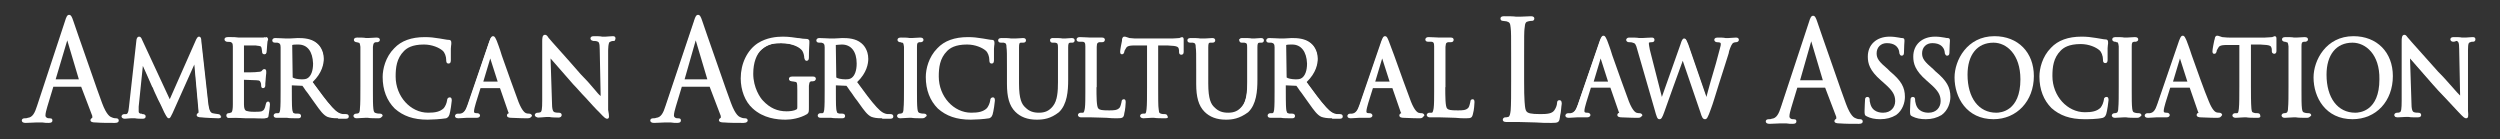 <?xml version="1.0" encoding="utf-8"?>
<!-- Generator: Adobe Illustrator 19.2.1, SVG Export Plug-In . SVG Version: 6.00 Build 0)  -->
<svg version="1.1" id="Layer_1" xmlns="http://www.w3.org/2000/svg" xmlns:xlink="http://www.w3.org/1999/xlink" x="0px" y="0px"
	 viewBox="0 0 539 30" style="enable-background:new 0 0 539 30;" xml:space="preserve">
<rect x="0" y="0" width="539" height="30" fill="#333333" stroke="none"/>
<style type="text/css">
	.st0{fill:#FFFFFF;}
</style>
<g>
	<path class="st0" d="M24.8,26.5c-1.5,0-3,0-4.2-0.1l-0.1,0c-0.5,0-1-0.1-1-0.5c0-0.2,0.2-0.4,0.4-0.5c0,0,0-0.1,0-0.4l-2.4-6.3
		l-6,0l-1.3,4.3c-0.2,0.7-0.4,1.4-0.4,1.9c0,0.4,0.4,0.6,0.7,0.6h0.2c0.6,0,0.6,0.3,0.6,0.5c0,0.3-0.2,0.5-0.8,0.5
		c-0.4,0-0.9,0-1.4-0.1c-0.3,0-0.5,0-0.6,0c-0.1,0-0.3,0-0.6,0c-0.6,0-1.6,0.1-2.4,0.1c-0.5,0-0.8-0.2-0.8-0.5c0-0.1,0-0.5,0.7-0.5
		c0.2,0,0.4,0,0.6-0.1c1-0.1,1.5-1,2-2.6L14,4.6c0.3-1,0.5-1.4,0.9-1.4c0.4,0,0.6,0.4,0.9,1.3c0.1,0.3,0.5,1.5,1.1,3.2
		c1.5,4.2,3.9,11.3,5.1,14.5c1,2.7,1.8,3,2.1,3.1c0.4,0.2,0.8,0.2,0.9,0.2c0.6,0,0.6,0.4,0.6,0.5C25.6,26.2,25.5,26.5,24.8,26.5z
		 M17,17.1l-2.5-8.4L12,17.1L17,17.1z"/>
	<path class="st0" d="M11.5,18.5c-0.1,0-0.2,0.1-0.3,0.2L9.8,23c-0.2,0.7-0.4,1.4-0.4,2c0,0.6,0.5,0.9,1,0.9c0.1,0,0.2,0,0.2,0
		c0.3,0,0.3,0.1,0.3,0.2c0,0.2-0.2,0.2-0.5,0.2c-0.6,0-1.7-0.1-2-0.1c-0.3,0-1.8,0.1-3,0.1C5.2,26.2,5,26.1,5,26
		c0-0.1,0.1-0.2,0.4-0.2c0.2,0,0.4,0,0.6-0.1c1.2-0.2,1.8-1.3,2.2-2.8l6.1-18.2c0.3-1,0.4-1.1,0.6-1.1c0.2,0,0.3,0.1,0.6,1.1
		c0.4,1.1,4.6,13.2,6.2,17.7c1,2.6,1.7,3.1,2.3,3.3c0.4,0.1,0.8,0.2,1,0.2c0.2,0,0.3,0,0.3,0.2c0,0.2-0.2,0.2-0.5,0.2
		c-0.4,0-2.3,0-4.2-0.1c-0.5,0-0.8,0-0.8-0.2c0-0.1,0.1-0.2,0.2-0.2c0.2-0.1,0.3-0.3,0.2-0.8l-2.4-6.3c-0.1-0.1-0.1-0.2-0.2-0.2
		L11.5,18.5z M17.2,17.4c0.1,0,0.1-0.1,0.1-0.2l-2.7-8.9c-0.1-0.4-0.3-0.4-0.4,0l-2.6,8.9c-0.1,0.1,0,0.2,0.1,0.2L17.2,17.4z"/>
	<path class="st0" d="M160.3,26.5c-1.5,0-3,0-4.2-0.1l-0.1,0c-0.5,0-1-0.1-1-0.5c0-0.2,0.2-0.4,0.4-0.5c0,0,0-0.1,0-0.4l-2.4-6.3
		l-6,0l-1.3,4.3c-0.2,0.7-0.4,1.4-0.4,1.9c0,0.4,0.4,0.6,0.7,0.6h0.2c0.6,0,0.6,0.3,0.6,0.5c0,0.3-0.2,0.5-0.8,0.5
		c-0.4,0-0.9,0-1.4-0.1c-0.3,0-0.5,0-0.6,0c-0.1,0-0.3,0-0.6,0c-0.6,0-1.6,0.1-2.4,0.1c-0.5,0-0.8-0.2-0.8-0.5c0-0.1,0-0.5,0.7-0.5
		c0.2,0,0.4,0,0.6-0.1c1-0.1,1.5-1,2-2.6l6.1-18.2c0.3-1,0.5-1.4,0.9-1.4c0.4,0,0.6,0.4,0.9,1.3c0.1,0.3,0.5,1.5,1.1,3.2
		c1.5,4.2,3.9,11.3,5.1,14.5c1,2.7,1.8,3,2.1,3.1c0.4,0.2,0.8,0.2,0.9,0.2c0.6,0,0.6,0.4,0.6,0.5C161.2,26.2,161,26.5,160.3,26.5z
		 M152.5,17.1L150,8.7l-2.4,8.4L152.5,17.1z"/>
	<path class="st0" d="M147,18.5c-0.1,0-0.2,0.1-0.3,0.2l-1.4,4.2c-0.2,0.7-0.4,1.4-0.4,2c0,0.6,0.5,0.9,1,0.9c0.1,0,0.2,0,0.2,0
		c0.3,0,0.3,0.1,0.3,0.2c0,0.2-0.2,0.2-0.5,0.2c-0.6,0-1.7-0.1-2-0.1c-0.3,0-1.8,0.1-3,0.1c-0.3,0-0.5-0.1-0.5-0.2
		c0-0.1,0.1-0.2,0.4-0.2c0.2,0,0.4,0,0.6-0.1c1.2-0.2,1.8-1.3,2.2-2.8l6.1-18.2c0.3-1,0.4-1.1,0.6-1.1c0.2,0,0.3,0.1,0.6,1.1
		c0.4,1.1,4.6,13.2,6.2,17.7c1,2.6,1.7,3.1,2.3,3.3c0.4,0.1,0.8,0.2,1,0.2c0.2,0,0.3,0,0.3,0.2c0,0.2-0.2,0.2-0.5,0.2
		c-0.4,0-2.3,0-4.2-0.1c-0.5,0-0.8,0-0.8-0.2c0-0.1,0.1-0.2,0.2-0.2c0.2-0.1,0.3-0.3,0.2-0.8l-2.4-6.3c-0.1-0.1-0.1-0.2-0.2-0.2
		L147,18.5z M152.7,17.4c0.1,0,0.1-0.1,0.1-0.2l-2.7-8.9c-0.1-0.4-0.3-0.4-0.4,0l-2.6,8.9c-0.1,0.1,0,0.2,0.1,0.2L152.7,17.4z"/>
	<path class="st0" d="M400.8,26.7c-1.5,0-3,0-4.2-0.1l-0.1,0c-0.5,0-1-0.1-1-0.5c0-0.2,0.2-0.4,0.4-0.5c0,0,0-0.1,0-0.4l-2.4-6.3
		l-6,0l-1.3,4.3c-0.2,0.7-0.4,1.4-0.4,1.9c0,0.4,0.4,0.6,0.7,0.6h0.2c0.6,0,0.6,0.3,0.6,0.5c0,0.3-0.2,0.5-0.8,0.5
		c-0.4,0-0.9,0-1.4-0.1c-0.3,0-0.5,0-0.6,0c-0.1,0-0.3,0-0.6,0c-0.6,0-1.6,0.1-2.4,0.1c-0.5,0-0.8-0.2-0.8-0.5c0-0.1,0-0.5,0.7-0.5
		c0.2,0,0.4,0,0.6-0.1c1-0.1,1.5-1,2-2.6L390,4.8c0.3-1,0.5-1.4,0.9-1.4c0.4,0,0.6,0.4,0.9,1.3c0.1,0.3,0.5,1.5,1.1,3.2
		c1.5,4.2,3.9,11.3,5.1,14.5c1,2.7,1.8,3,2.1,3.1c0.4,0.2,0.8,0.2,0.9,0.2c0.6,0,0.6,0.4,0.6,0.5C401.6,26.4,401.5,26.7,400.8,26.7z
		 M393,17.3l-2.5-8.4l-2.4,8.4L393,17.3z"/>
	<path class="st0" d="M387.5,18.7c-0.1,0-0.2,0.1-0.3,0.2l-1.4,4.2c-0.2,0.7-0.4,1.4-0.4,2c0,0.6,0.5,0.9,1,0.9c0.1,0,0.2,0,0.2,0
		c0.3,0,0.3,0.1,0.3,0.2c0,0.2-0.2,0.2-0.5,0.2c-0.6,0-1.7-0.1-2-0.1c-0.3,0-1.8,0.1-3,0.1c-0.3,0-0.5-0.1-0.5-0.2
		c0-0.1,0.1-0.2,0.4-0.2c0.2,0,0.4,0,0.6-0.1c1.2-0.2,1.8-1.3,2.2-2.8l6.1-18.2c0.3-1,0.4-1.1,0.6-1.1c0.2,0,0.3,0.1,0.6,1.1
		c0.4,1.1,4.6,13.2,6.2,17.7c1,2.6,1.7,3.1,2.3,3.3c0.4,0.1,0.8,0.2,1,0.2c0.2,0,0.3,0,0.3,0.2c0,0.2-0.2,0.2-0.5,0.2
		c-0.4,0-2.3,0-4.2-0.1c-0.5,0-0.8,0-0.8-0.2c0-0.1,0.1-0.2,0.2-0.2c0.2-0.1,0.3-0.3,0.2-0.8l-2.4-6.3c-0.1-0.1-0.1-0.2-0.2-0.2
		L387.5,18.7z M393.2,17.6c0.1,0,0.1-0.1,0.1-0.2l-2.7-8.9c-0.1-0.4-0.3-0.4-0.4,0l-2.6,8.9c-0.1,0.1,0,0.2,0.1,0.2L393.2,17.6z"/>
	<path class="st0" d="M47.1,25.5c-0.4,0-3-0.1-3.7-0.2c-0.5,0-1-0.1-1-0.5c0-0.2,0.2-0.4,0.4-0.5c0,0,0,0,0,0c0,0,0-0.2,0-0.4
		l-0.9-10l-4.7,10.5c-0.4,0.8-0.5,1.1-0.8,1.1c-0.3,0-0.4-0.2-1-1.3c-0.2-0.4-0.7-1.6-1.3-2.7c-0.5-1.1-1.1-2.3-1.1-2.5l-0.2-0.3
		c-0.9-2.1-1.6-3.6-2-4.5L29.9,23c0,0.3,0,0.6,0,1c0,0.3,0.1,0.4,0.4,0.5c0.2,0,0.3,0,0.4,0.1l0.2,0c0.5,0.1,0.5,0.4,0.5,0.5
		c0,0.5-0.5,0.5-0.7,0.5c-0.5,0-1.1,0-1.6-0.1c-0.2,0-0.3,0-0.4,0c-0.1,0-0.3,0-0.5,0c-0.4,0-0.9,0.1-1.3,0.1
		c-0.5,0-0.7-0.3-0.7-0.5c0-0.2,0.2-0.5,0.6-0.5c0.2,0,0.2,0,0.4,0c0.2,0,0.5-0.2,0.6-1.5l1.6-14.3c0-0.2,0.1-0.9,0.6-0.9
		c0.3,0,0.5,0.3,0.6,0.6l6,12.9l5.7-12.9c0.1-0.2,0.3-0.6,0.6-0.6c0.5,0,0.5,0.7,0.5,0.9l1.5,13.5c0.1,0.6,0.2,1.9,0.9,2.1
		c0.3,0.1,0.7,0.1,1.2,0.2c0,0,0,0,0,0c0.3,0,0.6,0.2,0.6,0.5C47.8,25.1,47.7,25.5,47.1,25.5z"/>
	<path class="st0" d="M44.8,22.3c0.1,0.6,0.2,2.1,1.1,2.3c0.4,0.1,0.9,0.2,1.2,0.2c0.1,0,0.3,0,0.3,0.2s-0.1,0.2-0.4,0.2
		c-0.4,0-3-0.1-3.7-0.2c-0.5-0.1-0.7-0.1-0.7-0.2c0-0.1,0.1-0.2,0.2-0.2c0.1-0.1,0.2-0.4,0.1-0.7l-1-11.1l-5,11.2
		c-0.4,1-0.5,1.2-0.7,1.2c-0.1,0-0.3-0.2-0.7-1.1c-0.4-0.8-2.3-4.9-2.4-5.1c-0.1-0.3-2.5-5.4-2.6-5.9l-0.9,10c0,0.4,0,0.6,0,1
		c0,0.3,0.1,0.7,0.6,0.8c0.3,0.1,0.4,0.1,0.7,0.1c0.2,0,0.2,0.1,0.2,0.2c0,0.2-0.1,0.2-0.4,0.2c-0.8,0-1.8-0.1-2-0.1
		c-0.2,0-1.2,0.1-1.8,0.1c-0.2,0-0.4,0-0.4-0.2c0-0.1,0.1-0.2,0.3-0.2c0.2,0,0.2,0,0.4,0c0.6-0.1,0.8-0.7,0.9-1.7l1.6-14.3
		c0-0.4,0.1-0.7,0.3-0.7c0.1,0,0.2,0.1,0.4,0.4l6.3,13.5l6-13.5c0.1-0.3,0.2-0.4,0.4-0.4s0.2,0.2,0.2,0.7L44.8,22.3z"/>
	<path class="st0" d="M56.7,25.5c-0.9,0-1.5,0-2,0c-0.4,0-0.7,0-1,0l-0.7,0c-0.7,0-1.4-0.1-2.1-0.1c-0.3,0-0.5,0-0.7,0
		c-0.3,0-0.5,0-0.8,0c-0.6,0-0.6-0.4-0.6-0.5c0-0.3,0.2-0.5,0.5-0.5c0.1,0,0.2,0,0.4-0.1c0.2,0,0.5-0.1,0.5-1.8c0-0.9,0-1.9,0-3.9
		v-3.9c0-3.4,0-4,0-4.7c0-0.7-0.2-0.9-0.7-1c-0.1,0-0.3,0-0.5,0c-0.3,0-0.6-0.2-0.6-0.5c0-0.2,0.1-0.5,0.7-0.5c0.2,0,0.5,0,0.8,0
		c0.4,0,0.9,0,1.6,0.1c0.2,0,4.3,0,4.8,0c0.4,0,0.7,0,0.8-0.1l0.2,0.2l-0.1-0.3C57.2,8,57.3,8,57.4,8c0.2,0,0.4,0.2,0.4,0.5
		c0,0.1,0,0.2-0.1,0.3c0,0.2-0.1,0.5-0.1,0.9L57.5,11c0,0.6-0.3,0.7-0.5,0.7c-0.1,0-0.5,0-0.5-0.6c0-0.3-0.1-0.5-0.1-0.7
		c-0.1-0.4-0.1-0.5-1.3-0.6c-0.2,0-1.9,0-2.5,0l0,5.8c0.6,0,2.6,0,3-0.1c0.5,0,0.8-0.1,0.9-0.3c0.1-0.1,0.2-0.3,0.5-0.3
		c0.2,0,0.4,0.1,0.4,0.5c0,0.1,0,0.2,0,0.4c0,0.2-0.1,0.6-0.1,1c0,0.5-0.1,0.9-0.1,1.2c0,0.2,0,0.3,0,0.4c0,0.4-0.2,0.6-0.5,0.6
		c-0.2,0-0.4-0.1-0.4-0.6c0-0.1,0-0.4-0.1-0.6c-0.1-0.2-0.1-0.5-0.9-0.5c-0.5,0-2.1-0.1-2.7-0.1l0,2.8c0,0.9,0,2.2,0,2.5
		c0,0.9,0.2,1.3,0.5,1.4c0.3,0.1,0.8,0.2,1.6,0.2l0.3,0c0.4,0,1,0,1.4-0.1c0.5-0.2,0.7-0.5,0.9-1.5c0.1-0.4,0.2-0.6,0.5-0.6
		c0.4,0,0.4,0.5,0.4,0.7c0,0.2-0.2,1.9-0.3,2.3C57.9,25.5,57.4,25.5,56.7,25.5z"/>
	<path class="st0" d="M50.5,14.9c0-3.4,0-4,0-4.7c0-0.7-0.2-1.1-0.9-1.2c-0.1,0-0.4-0.1-0.6-0.1c-0.2,0-0.3-0.1-0.3-0.2
		c0-0.2,0.1-0.2,0.4-0.2c0.5,0,1.1,0.1,2.4,0.1c0.1,0,4.3,0,4.8,0c0.5,0,0.7-0.1,0.9-0.1c0.1-0.1,0.2-0.1,0.3-0.1
		c0,0,0.1,0.1,0.1,0.2c0,0.2-0.1,0.5-0.2,1.2c0,0.4,0,0.9-0.1,1.4c0,0.2,0,0.4-0.2,0.4c-0.1,0-0.2-0.1-0.2-0.3
		c0-0.4-0.1-0.7-0.2-0.8c-0.1-0.5-0.4-0.7-1.5-0.8c-0.3,0-2.6-0.1-2.7-0.1c-0.1,0-0.1,0.1-0.1,0.2v5.9c0,0.2,0,0.3,0.1,0.3
		c0.3,0,2.7,0,3.2-0.1c0.5,0,0.9-0.1,1.1-0.4c0.1-0.2,0.2-0.2,0.3-0.2c0,0,0.1,0,0.1,0.2c0,0.1-0.1,0.6-0.2,1.4
		c-0.1,0.7-0.1,1.2-0.1,1.6c0,0.2-0.1,0.3-0.2,0.3c-0.1,0-0.1-0.2-0.1-0.3c0-0.2,0-0.4-0.1-0.6c-0.1-0.3-0.2-0.7-1.1-0.8
		c-0.5-0.1-2.5-0.1-2.8-0.1c-0.1,0-0.2,0.1-0.2,0.2v1.9c0,0.8,0,3.1,0,3.5c0,1,0.2,1.5,0.7,1.7c0.4,0.2,0.9,0.2,1.7,0.2
		c0.4,0,1.2,0,1.8-0.2c0.7-0.2,0.9-0.8,1.1-1.7c0-0.3,0.1-0.4,0.2-0.4c0.1,0,0.1,0.2,0.1,0.4c0,0.2-0.2,1.8-0.3,2.3
		c-0.1,0.5-0.3,0.6-1,0.6c-1.6,0-2.2-0.1-3-0.1c-0.8,0-1.9-0.1-2.8-0.1c-0.5,0-1,0.1-1.6,0.1c-0.2,0-0.3-0.1-0.3-0.2
		c0-0.1,0.1-0.2,0.2-0.2c0.1,0,0.3,0,0.5-0.1c0.4-0.1,0.7-0.4,0.8-2.1c0-0.9,0-2,0-3.9V14.9z"/>
	<path class="st0" d="M72.9,25.5c-1.2,0-1.7-0.1-2.3-0.3c-0.9-0.4-1.6-1.4-2.6-2.8l-0.5-0.7c-0.6-0.8-1.1-1.6-1.6-2.2
		c-0.3-0.4-0.5-0.8-0.7-1l-2.3-0.1l0,0.2c0,2,0,4,0.1,4.9c0.1,0.7,0.1,0.9,0.7,1c0.2,0,0.5,0,0.6,0c0.4,0,0.6,0.2,0.6,0.5
		c0,0.1,0,0.5-0.6,0.5c-1,0-2,0-2.4-0.1l-0.2,0c-0.2,0-0.4,0-0.8,0c-0.4,0-0.9,0-1.3,0c-0.5,0-0.6-0.3-0.6-0.5
		c0-0.3,0.3-0.5,0.6-0.5c0.2,0,0.3,0,0.4,0c0.2,0,0.3-0.1,0.4-0.7c0.1-0.8,0.1-2.5,0.1-4.1l0-4.7c0-3.4,0-4,0-4.7
		c0-0.7-0.2-0.9-0.7-1c-0.1,0-0.3,0-0.5,0c-0.4,0-0.6-0.2-0.6-0.5c0-0.2,0.2-0.5,0.6-0.5c0.8,0,2,0.1,2.4,0.1l0.1,0
		c0.1,0,0.3,0,0.6,0c0.6,0,1.4-0.1,1.8-0.1c1.3,0,2.9,0.1,4.1,1.1c0.4,0.3,1.5,1.4,1.5,3.4c0,1-0.3,3-2.4,5c1.7,2.3,3,4.1,4.2,5.4
		c1.1,1.2,1.7,1.4,2.3,1.5c0.2,0,0.6,0,0.7,0c0.4,0,0.6,0.2,0.6,0.5c0,0.5-0.5,0.5-0.7,0.5H72.9z M64.3,9.6c-0.5,0-1,0-1.3,0.1
		l0.1,7c0.2,0.2,1.1,0.4,1.9,0.4c0.5,0,1,0,1.4-0.3c0.7-0.5,1.1-1.6,1.1-3.1C67.4,11.1,66.3,9.6,64.3,9.6z"/>
	<path class="st0" d="M60.9,14.9c0-3.4,0-4.1,0-4.8c0-0.7-0.2-1.1-0.9-1.2c-0.1,0-0.4-0.1-0.6-0.1c-0.2,0-0.3-0.1-0.3-0.2
		c0-0.1,0.1-0.2,0.3-0.2c1,0,2.5,0.1,2.5,0.1c0.2,0,1.8-0.1,2.5-0.1c1.3,0,2.8,0.1,3.9,1c0.4,0.4,1.4,1.4,1.4,3.2
		c0,1.4-0.6,3.2-2.5,4.9c1.7,2.3,3.1,4.3,4.3,5.6c1.1,1.3,1.8,1.5,2.5,1.6c0.2,0,0.7,0.1,0.7,0.1c0.2,0,0.3,0.1,0.3,0.2
		c0,0.1-0.1,0.2-0.4,0.2h-1.7c-1.1,0-1.6-0.1-2.1-0.3c-1-0.5-1.7-1.6-2.9-3.4c-0.9-1.2-1.9-2.7-2.3-3.2c-0.1-0.1-0.1-0.2-0.3-0.2
		l-2.4,0c-0.1,0-0.1,0-0.1,0.1v0.4c0,2.1,0,4,0.1,4.9c0.1,0.6,0.1,1.1,0.9,1.2c0.2,0,0.5,0.1,0.7,0.1c0.2,0,0.3,0.1,0.3,0.2
		c0,0.1-0.1,0.2-0.3,0.2c-1.2,0-2.5-0.1-2.6-0.1c-0.4,0-1.4,0.1-2.1,0.1c-0.2,0-0.3-0.1-0.3-0.2c0-0.1,0.1-0.2,0.3-0.2
		c0.2,0,0.3,0,0.5-0.1c0.4-0.1,0.5-0.4,0.6-1c0.1-0.9,0.1-3.1,0.1-5V14.9z M62.8,16.7c0,0.1,0,0.3,0.1,0.3c0.3,0.2,1.3,0.3,2.1,0.3
		c0.5,0,1.1,0,1.6-0.4c0.7-0.5,1.2-1.6,1.2-3.3c0-2.8-1.4-4.4-3.5-4.4c-0.6,0-1.1,0.1-1.4,0.1c-0.1,0-0.1,0.1-0.1,0.2V16.7z"/>
	<path class="st0" d="M81.7,25.5c-0.9,0-1.9,0-2.4-0.1c-0.1,0-0.2,0-0.3,0l-0.2,0c-0.5,0-1.4,0.1-1.9,0.1c-0.6,0-0.7-0.4-0.7-0.5
		c0-0.2,0.2-0.5,0.6-0.5c0.1,0,0.3,0,0.5-0.1c0.2-0.1,0.3-0.5,0.3-1c0.1-0.9,0.1-2.8,0.1-4.7v-3.9c0-3.4,0-4,0-4.7
		c-0.1-0.8-0.2-0.9-0.4-0.9c-0.1,0-0.2,0-0.3-0.1c-0.1,0-0.1,0-0.2,0c-0.4-0.1-0.5-0.3-0.5-0.5c0-0.2,0.1-0.5,0.7-0.5
		c0.6,0,1.5,0,1.9,0.1l0.2,0c0,0,0.1,0,0.3,0c0.5,0,1.3-0.1,1.8-0.1c0.6,0,0.7,0.3,0.7,0.5c0,0.2-0.1,0.4-0.5,0.5
		c-0.1,0-0.1,0-0.2,0c-0.1,0-0.1,0-0.2,0c-0.4,0.1-0.5,0.2-0.6,1c0,0.5,0,0.9,0,2.3l0,7.2c0,1.7,0,3.1,0.1,3.9
		c0.1,0.7,0.2,0.8,0.6,0.9c0.3,0.1,0.7,0.1,0.8,0.1c0.4,0,0.6,0.2,0.6,0.5C82.3,25.2,82.1,25.5,81.7,25.5z"/>
	<path class="st0" d="M78,14.9c0-3.4,0-4.1,0-4.8c0-0.7-0.2-1.1-0.7-1.2c-0.2-0.1-0.4-0.1-0.5-0.1c-0.2,0-0.3-0.1-0.3-0.2
		c0-0.1,0.1-0.2,0.4-0.2c0.7,0,2.1,0.1,2.1,0.1c0.1,0,1.5-0.1,2.1-0.1c0.2,0,0.4,0.1,0.4,0.2c0,0.1-0.1,0.2-0.3,0.2
		c-0.1,0-0.3,0-0.4,0.1C80.1,9,80,9.4,80,10.1c0,0.7,0,1.3,0,4.7v3.9c0,2,0,3.8,0.1,4.8c0.1,0.8,0.2,1,0.8,1.2
		c0.3,0.1,0.8,0.1,0.9,0.1c0.2,0,0.3,0.1,0.3,0.2c0,0.1-0.1,0.2-0.3,0.2c-1.2,0-2.6-0.1-2.7-0.1c-0.1,0-1.5,0.1-2.1,0.1
		c-0.2,0-0.4-0.1-0.4-0.2c0-0.1,0.1-0.2,0.3-0.2c0.1,0,0.4,0,0.6-0.1c0.4-0.1,0.5-0.6,0.5-1.2c0.1-0.9,0.1-2.8,0.1-4.7V14.9z"/>
	<path class="st0" d="M92.2,25.8c-3.1,0-5.3-0.8-7.1-2.4c-1.7-1.7-2.6-4-2.6-6.8c0-1.7,0.6-4.3,2.5-6.2c1.5-1.6,3.7-2.4,6.6-2.4
		c1.1,0,2,0.1,3.2,0.3c0.8,0.1,1.5,0.3,2,0.3h0c0.1,0,0.5,0,0.5,0.6c0,0.1,0,0.2,0,0.3c0,0.2-0.1,0.5-0.1,1c0,0.3,0,0.8,0,1.2
		c0,0.5,0,1,0,1.2c0,0.3,0,0.8-0.5,0.8c-0.5,0-0.5-0.5-0.5-0.8c0-0.7-0.3-1.6-0.8-2c-0.7-0.6-2.2-1.3-4-1.3c-2.6,0-3.7,0.8-4.3,1.4
		c-1.6,1.6-1.8,3.6-1.8,5.5c0,4.3,3.2,7.8,7,7.8c1.5,0,2.6-0.2,3.4-1c0.3-0.4,0.6-1,0.7-1.7c0-0.2,0.1-0.6,0.6-0.6
		c0.4,0,0.4,0.5,0.4,0.7c0,0.3-0.3,2.4-0.5,3c-0.2,0.5-0.3,0.6-0.7,0.8C95,25.7,93,25.8,92.2,25.8z"/>
	<path class="st0" d="M85.3,23.1c-2-1.9-2.5-4.5-2.5-6.6c0-1.5,0.5-4,2.4-6c1.3-1.4,3.2-2.3,6.3-2.3c1.1,0,2,0.1,3.1,0.3
		c0.8,0.1,1.5,0.3,2.1,0.3c0.2,0,0.2,0.1,0.2,0.3c0,0.2-0.1,0.4-0.1,1.3c0,0.7,0,2.1,0,2.4c0,0.4-0.1,0.5-0.2,0.5
		c-0.2,0-0.2-0.2-0.2-0.5c0-0.8-0.3-1.8-0.9-2.3c-0.7-0.7-2.4-1.3-4.2-1.3c-2.6,0-3.8,0.8-4.5,1.5c-1.5,1.5-1.9,3.4-1.9,5.7
		c0,4.3,3.2,8.1,7.3,8.1c1.6,0,2.8-0.2,3.6-1.1c0.4-0.5,0.7-1.1,0.8-1.9c0-0.3,0.1-0.4,0.3-0.4c0.1,0,0.1,0.2,0.1,0.4
		c0,0.2-0.3,2.3-0.5,2.9c-0.1,0.4-0.2,0.5-0.5,0.6c-0.8,0.4-2.4,0.5-3.7,0.5C89.1,25.5,87,24.7,85.3,23.1z"/>
	<path class="st0" d="M113.8,25.5c-0.2,0-2,0-3.6-0.1c-0.4,0-0.9-0.1-0.9-0.5c0-0.2,0.1-0.4,0.4-0.5c0,0,0-0.1-0.1-0.2l-1.8-5.2
		h-4.2l-1,3.2c-0.2,0.7-0.4,1.4-0.4,1.8c0,0.2,0,0.4,0.5,0.4h0.2c0.4,0,0.6,0.3,0.6,0.5c0,0.3-0.3,0.5-0.7,0.5c-0.3,0-0.8,0-1.2,0
		c-0.3,0-0.5,0-0.6,0c-0.1,0-0.2,0-0.4,0c-0.5,0-1.1,0.1-1.8,0.1c-0.6,0-0.7-0.3-0.7-0.5c0-0.2,0.2-0.5,0.6-0.5c0,0,0,0,0.1,0
		c0.1,0,0.3,0,0.4,0c0.8-0.1,1.2-0.7,1.6-1.9l4.7-13.7c0.3-0.7,0.4-1.1,0.8-1.1c0.4,0,0.5,0.4,0.8,1c0.1,0.3,0.6,1.5,1.1,3.2
		c1.1,3.1,2.8,7.9,3.6,10c0.8,2,1.4,2.3,1.6,2.4c0.3,0.1,0.5,0.1,0.7,0.1c0.4,0,0.6,0.3,0.6,0.5C114.5,25.2,114.4,25.5,113.8,25.5z
		 M107.3,17.6l-1.6-5l-1.5,5H107.3z"/>
	<path class="st0" d="M103.6,18.8c-0.1,0-0.2,0.1-0.2,0.2l-1,3.2c-0.2,0.7-0.4,1.4-0.4,1.8c0,0.5,0.3,0.7,0.8,0.7c0.1,0,0.1,0,0.2,0
		c0.2,0,0.3,0.1,0.3,0.2c0,0.1-0.2,0.2-0.4,0.2c-0.5,0-1.6-0.1-1.9-0.1c-0.2,0-1.3,0.1-2.3,0.1c-0.3,0-0.4-0.1-0.4-0.2
		c0-0.1,0.1-0.2,0.3-0.2c0.1,0,0.3,0,0.5,0c1-0.1,1.4-1,1.8-2.1L105.5,9c0.3-0.8,0.3-0.9,0.5-0.9c0.1,0,0.2,0.1,0.5,0.8
		c0.3,0.9,3.5,9.9,4.8,13.2c0.8,2.1,1.5,2.4,1.8,2.5c0.3,0.1,0.6,0.1,0.8,0.1s0.3,0.1,0.3,0.2c0,0.1-0.1,0.2-0.4,0.2
		c-0.2,0-2,0-3.6-0.1c-0.4,0-0.6-0.1-0.6-0.2c0-0.1,0.1-0.2,0.2-0.2c0.1-0.1,0.2-0.2,0.1-0.6L108,19c0-0.1-0.1-0.1-0.2-0.1H103.6z
		 M107.6,17.9c0.1,0,0.1-0.1,0.1-0.2l-1.9-5.7c-0.1-0.4-0.1-0.4-0.3,0l-1.8,5.7c0,0.1,0,0.2,0,0.2H107.6z"/>
	<path class="st0" d="M130.9,25.6c-0.3,0-0.5-0.1-1.8-1.5c0,0,0,0,0,0c0,0-0.2-0.1-2.9-3.1c-0.9-0.9-1.8-2-2.6-2.8l-4.9-5.6l0.3,9.3
		c0,1.7,0.2,2.2,0.6,2.3c0.3,0.1,0.7,0.1,0.9,0.1c0.4,0,0.6,0.2,0.6,0.5c0,0.2-0.1,0.5-0.7,0.5c-0.9,0-1.7,0-2-0.1
		c-0.1,0-0.2,0-0.3,0c0,0-0.1,0-0.3,0c-0.4,0-1,0.1-1.8,0.1c-0.5,0-0.7-0.3-0.7-0.5c0-0.2,0.2-0.5,0.6-0.5c0.2,0,0.4,0,0.6-0.1
		c0.3-0.1,0.4-0.7,0.4-2.5c0-6.1,0-8.2,0-9.4c0-1.1,0-1.2,0-3.4c0-0.6,0-1.4,0.6-1.4c0.3,0,0.5,0.2,0.8,0.7l0.1,0.1
		c0.2,0.3,3.6,4,6.8,7.7c1,1,2.1,2.2,3,3.3c0.5,0.6,0.9,1.1,1.3,1.4l-0.2-10c0-1.5-0.2-1.7-0.6-1.8c-0.4-0.1-0.7-0.1-0.8-0.1
		c-0.4,0-0.6-0.3-0.6-0.5c0-0.3,0.2-0.5,0.7-0.5c0.7,0,1.4,0,1.8,0.1c0.2,0,0.3,0,0.4,0c0.1,0,0.2,0,0.4,0c0.4,0,0.9-0.1,1.5-0.1
		c0.2,0,0.6,0,0.6,0.5c0,0.3-0.2,0.5-0.5,0.5c-0.1,0-0.1,0-0.2,0c-0.1,0-0.2,0-0.4,0.1c-0.3,0.1-0.5,0.1-0.5,1.7l0,13.1
		C131.4,25.1,131.4,25.6,130.9,25.6z"/>
	<path class="st0" d="M117.4,9.2c0-0.8,0.1-1.1,0.3-1.1c0.2,0,0.6,0.5,0.7,0.7c0.2,0.3,3.5,4,6.8,7.7c1.8,2,4.2,4.7,4.8,5.3
		L129.8,11c0-1.4-0.2-1.9-0.8-2.1c-0.4-0.1-0.8-0.1-0.9-0.1c-0.2,0-0.3-0.1-0.3-0.2c0-0.1,0.2-0.2,0.4-0.2c1,0,2,0.1,2.2,0.1
		c0.2,0,1-0.1,1.9-0.1c0.3,0,0.3,0,0.3,0.2c0,0.1-0.1,0.2-0.2,0.2c-0.1,0-0.3,0-0.6,0.1c-0.5,0.1-0.7,0.4-0.7,2l0,13.1
		c0,1.3,0,1.4-0.2,1.4s-0.4-0.2-1.6-1.4c-0.1-0.1-3.4-3.6-5.4-5.8c-2.5-2.8-4.8-5.5-5.4-6.2l0.3,10.2c0,1.8,0.2,2.5,0.8,2.6
		c0.4,0.1,0.8,0.1,1,0.1c0.2,0,0.3,0.1,0.3,0.2c0,0.1-0.1,0.2-0.4,0.2c-1.3,0-2.1-0.1-2.3-0.1c-0.2,0-1,0.1-2.1,0.1
		c-0.2,0-0.4,0-0.4-0.2c0-0.1,0.1-0.2,0.3-0.2c0.2,0,0.4,0,0.7-0.1c0.5-0.2,0.6-0.9,0.6-2.8C117.4,9.5,117.5,13.5,117.4,9.2z"/>
	<path class="st0" d="M169.4,25.8c-1.9,0-4.8-0.3-7.1-2.4c-1.7-1.5-2.6-4-2.6-6.5c0-3.2,1.4-6.1,3.7-7.6c1.9-1.2,4-1.4,5.4-1.4
		c1.4,0,2.4,0.2,3.2,0.3l0.2,0c0.4,0.1,1.3,0.2,1.8,0.2c0,0,0,0,0,0c0.1,0,0.5,0.1,0.5,0.5c0,0.1,0,0.2,0,0.4c0,0.5-0.1,1.3-0.1,3
		c0,0.3,0,0.8-0.5,0.8c-0.4,0-0.4-0.4-0.5-0.6c0-0.3-0.1-1-0.4-1.5c-0.5-0.8-2.2-1.7-4.6-1.7c-1.1,0-2.6,0-4.1,1.3
		c-1.2,1-1.9,2.9-1.9,5.3c0,3,1.5,5.2,2.1,5.8c1.5,1.6,3.1,2.3,5.1,2.3c0.7,0,1.6-0.1,2.1-0.4c0.2-0.1,0.2-0.3,0.2-0.5v-3.7
		c0-1.8-0.1-1.8-0.7-1.9c-0.1,0-0.3,0-0.5,0c-0.4,0-0.6-0.2-0.6-0.5c0-0.2,0.1-0.5,0.7-0.5c0.7,0,1.7,0,2.1,0l0.3,0l0.3,0
		c0.5,0,1.3,0,1.8,0c0.5,0,0.6,0.3,0.6,0.5c0,0.2-0.2,0.5-0.6,0.5c0,0,0,0,0,0c-0.1,0-0.2,0-0.4,0c-0.3,0-0.4,0.2-0.5,1
		c0,0.7,0,1.4,0,2.3v2.3c0,1,0,1.2-0.4,1.5C172.5,25.5,170.6,25.8,169.4,25.8z"/>
	<path class="st0" d="M174,23.3c0,1,0,1.1-0.3,1.2c-1.3,0.7-3.2,1-4.3,1c-1.5,0-4.5-0.1-6.9-2.3c-1.3-1.2-2.5-3.4-2.5-6.3
		c0-3.5,1.6-6.1,3.6-7.3c1.8-1.2,3.8-1.3,5.3-1.3c1.5,0,2.5,0.2,3.4,0.4c0.4,0.1,1.3,0.2,1.8,0.2c0.2,0,0.2,0.1,0.2,0.2
		c0,0.3-0.2,1.1-0.2,3.4c0,0.4,0,0.5-0.2,0.5c-0.1,0-0.1-0.2-0.2-0.3c0-0.2-0.1-1-0.4-1.6c-0.5-0.9-2.2-1.8-4.9-1.8
		c-1.3,0-2.8,0.1-4.3,1.4c-1.2,1-2,3-2,5.6c0,3.1,1.5,5.4,2.1,6c1.6,1.7,3.3,2.4,5.4,2.4c0.7,0,1.7-0.1,2.2-0.4
		c0.2-0.2,0.4-0.4,0.4-0.8v-3.7c0-1.7-0.1-2.1-0.9-2.2c-0.1,0-0.4-0.1-0.6-0.1c-0.2,0-0.3-0.1-0.3-0.2c0-0.1,0.1-0.2,0.4-0.2
		c0.9,0,2.3,0.1,2.4,0.1c0.1,0,1.5-0.1,2.1-0.1c0.2,0,0.3,0.1,0.3,0.2c0,0.1-0.1,0.2-0.3,0.2c-0.2,0-0.2,0-0.4,0
		c-0.6,0.1-0.7,0.5-0.8,1.3c0,0.8,0,1.4,0,2.3V23.3z"/>
	<path class="st0" d="M190.2,25.5c-1.2,0-1.7-0.1-2.3-0.3c-0.9-0.4-1.6-1.4-2.6-2.8l-0.5-0.7c-0.6-0.7-1.1-1.6-1.6-2.2
		c-0.3-0.4-0.5-0.8-0.7-1l-2.3-0.1v0.2c0,2,0,4,0.1,4.9c0.1,0.7,0.1,0.9,0.7,1c0.2,0,0.5,0,0.6,0c0.4,0,0.6,0.2,0.6,0.5
		c0,0.1,0,0.5-0.6,0.5c-1,0-2,0-2.4-0.1l-0.2,0c-0.2,0-0.4,0-0.8,0c-0.4,0-0.9,0-1.3,0c-0.5,0-0.6-0.3-0.6-0.5
		c0-0.3,0.3-0.5,0.6-0.5c0.2,0,0.3,0,0.4,0c0.2,0,0.3-0.1,0.4-0.7c0.1-0.8,0.1-2.5,0.1-4.1l0-4.7c0-3.4,0-4,0-4.7
		c0-0.7-0.2-0.9-0.7-1c-0.1,0-0.3,0-0.5,0c-0.4,0-0.6-0.2-0.6-0.5c0-0.2,0.2-0.5,0.6-0.5c0.8,0,2,0.1,2.4,0.1l0.1,0
		c0.1,0,0.3,0,0.7,0c0.6,0,1.4-0.1,1.8-0.1c1.3,0,2.9,0.1,4.1,1.1c0.4,0.3,1.5,1.4,1.5,3.4c0,1-0.3,3-2.4,5c1.6,2.2,3,4.1,4.2,5.4
		c1.1,1.2,1.7,1.4,2.3,1.5c0.2,0,0.6,0,0.7,0c0.4,0,0.6,0.2,0.6,0.5c0,0.5-0.5,0.5-0.7,0.5H190.2z M181.5,9.6
		c-0.6,0-1.1,0.1-1.3,0.1l0.1,7c0.2,0.2,1.1,0.4,1.9,0.4c0.5,0,1,0,1.4-0.3c0.7-0.5,1.1-1.6,1.1-3.1C184.7,11.1,183.5,9.6,181.5,9.6
		z"/>
	<path class="st0" d="M178.2,14.9c0-3.4,0-4.1,0-4.8c0-0.7-0.2-1.1-0.9-1.2c-0.1,0-0.4-0.1-0.6-0.1c-0.2,0-0.3-0.1-0.3-0.2
		c0-0.1,0.1-0.2,0.3-0.2c1,0,2.5,0.1,2.5,0.1c0.2,0,1.8-0.1,2.5-0.1c1.3,0,2.8,0.1,3.9,1c0.4,0.4,1.4,1.4,1.4,3.2
		c0,1.4-0.6,3.2-2.5,4.9c1.7,2.3,3.1,4.3,4.3,5.6c1.1,1.3,1.8,1.5,2.5,1.6c0.2,0,0.7,0.1,0.7,0.1c0.2,0,0.3,0.1,0.3,0.2
		c0,0.1-0.1,0.2-0.4,0.2h-1.7c-1.1,0-1.6-0.1-2.1-0.3c-1-0.5-1.7-1.6-2.9-3.4c-0.9-1.2-1.9-2.7-2.3-3.2c-0.1-0.1-0.1-0.2-0.3-0.2
		l-2.4,0c-0.1,0-0.1,0-0.1,0.1v0.4c0,2.1,0,4,0.1,4.9c0.1,0.6,0.1,1.1,0.9,1.2c0.2,0,0.5,0.1,0.7,0.1c0.2,0,0.3,0.1,0.3,0.2
		c0,0.1-0.1,0.2-0.3,0.2c-1.2,0-2.5-0.1-2.6-0.1c-0.4,0-1.4,0.1-2.1,0.1c-0.2,0-0.3-0.1-0.3-0.2c0-0.1,0.1-0.2,0.3-0.2
		c0.2,0,0.3,0,0.5-0.1c0.4-0.1,0.5-0.4,0.6-1c0.1-0.9,0.1-3.1,0.1-5V14.9z M180,16.7c0,0.1,0,0.3,0.1,0.3c0.3,0.2,1.3,0.3,2.1,0.3
		c0.5,0,1.1,0,1.6-0.4c0.7-0.5,1.2-1.6,1.2-3.3c0-2.8-1.4-4.4-3.5-4.4c-0.6,0-1.1,0.1-1.4,0.1c-0.1,0-0.1,0.1-0.1,0.2V16.7z"/>
	<path class="st0" d="M198.9,25.5c-0.9,0-1.9,0-2.4-0.1c-0.1,0-0.2,0-0.3,0l-0.2,0c-0.5,0-1.4,0.1-1.9,0.1c-0.6,0-0.7-0.4-0.7-0.5
		c0-0.2,0.2-0.5,0.6-0.5c0.1,0,0.3,0,0.5-0.1c0.2-0.1,0.3-0.5,0.3-1c0.1-0.9,0.1-2.8,0.1-4.7v-3.9c0-3.4,0-4,0-4.7
		c-0.1-0.8-0.2-0.9-0.4-0.9c-0.1,0-0.2,0-0.3-0.1c-0.1,0-0.1,0-0.2,0c-0.4-0.1-0.5-0.3-0.5-0.5c0-0.2,0.1-0.5,0.7-0.5
		c0.6,0,1.5,0,1.9,0.1l0.2,0c0,0,0.1,0,0.3,0c0.5,0,1.3-0.1,1.8-0.1c0.6,0,0.7,0.3,0.7,0.5c0,0.2-0.1,0.4-0.5,0.5
		c-0.1,0-0.1,0-0.2,0c-0.1,0-0.1,0-0.2,0c-0.4,0.1-0.5,0.2-0.5,1c0,0.5,0,0.9,0,2.3l0,7.2c0,1.7,0,3.1,0.1,3.9
		c0.1,0.7,0.2,0.8,0.6,0.9c0.3,0.1,0.7,0.1,0.8,0.1c0.4,0,0.6,0.2,0.6,0.5C199.5,25.2,199.4,25.5,198.9,25.5z"/>
	<path class="st0" d="M195.2,14.9c0-3.4,0-4.1,0-4.8c0-0.7-0.2-1.1-0.7-1.2c-0.2-0.1-0.4-0.1-0.5-0.1c-0.2,0-0.3-0.1-0.3-0.2
		c0-0.1,0.1-0.2,0.4-0.2c0.7,0,2.1,0.1,2.1,0.1c0.1,0,1.5-0.1,2.1-0.1c0.2,0,0.4,0.1,0.4,0.2c0,0.1-0.1,0.2-0.3,0.2
		c-0.1,0-0.3,0-0.4,0.1c-0.7,0.1-0.8,0.5-0.8,1.2c0,0.7,0,1.3,0,4.7v3.9c0,2,0,3.8,0.1,4.8c0.1,0.8,0.2,1,0.8,1.2
		c0.3,0.1,0.8,0.1,0.9,0.1c0.2,0,0.3,0.1,0.3,0.2c0,0.1-0.1,0.2-0.3,0.2c-1.2,0-2.6-0.1-2.7-0.1c-0.1,0-1.5,0.1-2.1,0.1
		c-0.2,0-0.4-0.1-0.4-0.2c0-0.1,0.1-0.2,0.3-0.2c0.1,0,0.4,0,0.6-0.1c0.4-0.1,0.5-0.6,0.5-1.2c0.1-0.9,0.1-2.8,0.1-4.7V14.9z"/>
	<path class="st0" d="M209.3,25.8c-3.1,0-5.3-0.8-7.1-2.4c-1.7-1.7-2.6-4-2.6-6.8c0-1.7,0.6-4.3,2.5-6.2c1.5-1.6,3.7-2.4,6.6-2.4
		c1.1,0,2,0.1,3.2,0.3c0.8,0.1,1.5,0.3,2,0.3h0c0.1,0,0.5,0,0.5,0.6c0,0.1,0,0.2,0,0.3c0,0.2-0.1,0.5-0.1,1c0,0.3,0,0.8,0,1.3
		c0,0.5,0,1,0,1.1c0,0.3,0,0.8-0.5,0.8c-0.5,0-0.5-0.5-0.5-0.8c0-0.7-0.3-1.6-0.8-2c-0.7-0.6-2.2-1.3-4-1.3c-2.6,0-3.7,0.8-4.3,1.4
		c-1.6,1.6-1.8,3.6-1.8,5.5c0,4.3,3.2,7.8,7,7.8c1.5,0,2.6-0.2,3.4-1c0.3-0.4,0.6-1,0.7-1.7c0-0.2,0.1-0.6,0.6-0.6
		c0.4,0,0.4,0.5,0.4,0.7c0,0.3-0.3,2.4-0.5,3c-0.2,0.5-0.3,0.6-0.7,0.8C212.1,25.7,210.2,25.8,209.3,25.8z"/>
	<path class="st0" d="M202.4,23.1c-2-1.9-2.5-4.5-2.5-6.6c0-1.5,0.5-4,2.4-6c1.3-1.4,3.2-2.3,6.3-2.3c1.1,0,2,0.1,3.1,0.3
		c0.8,0.1,1.5,0.3,2.1,0.3c0.2,0,0.2,0.1,0.2,0.3c0,0.2-0.1,0.4-0.1,1.3c0,0.7,0,2.1,0,2.4c0,0.4-0.1,0.5-0.2,0.5
		c-0.2,0-0.2-0.2-0.2-0.5c0-0.8-0.3-1.8-0.9-2.3c-0.7-0.7-2.4-1.3-4.2-1.3c-2.6,0-3.8,0.8-4.5,1.5c-1.5,1.5-1.9,3.4-1.9,5.7
		c0,4.3,3.2,8.1,7.3,8.1c1.6,0,2.8-0.2,3.6-1.1c0.4-0.5,0.7-1.1,0.8-1.9c0-0.3,0.1-0.4,0.3-0.4c0.1,0,0.1,0.2,0.1,0.4
		c0,0.2-0.3,2.3-0.5,2.9c-0.1,0.4-0.2,0.5-0.5,0.6c-0.8,0.4-2.4,0.5-3.7,0.5C206.2,25.5,204.1,24.7,202.4,23.1z"/>
	<path class="st0" d="M223.5,25.8c-2,0-3.5-0.6-4.6-1.7c-1.3-1.3-1.8-3.2-1.8-6v-3.2c0-3.4,0-4-0.1-4.7c0-0.7-0.1-0.9-0.6-1
		c-0.1,0-0.4,0-0.6,0c-0.4,0-0.6-0.2-0.6-0.5c0-0.2,0.1-0.5,0.7-0.5c0.7,0,1.6,0,2.1,0.1c0.2,0,0.3,0,0.4,0c0.1,0,0.3,0,0.5,0
		c0.5,0,1.3-0.1,1.7-0.1c0.5,0,0.6,0.3,0.6,0.5c0,0.3-0.2,0.5-0.6,0.5c-0.1,0-0.3,0-0.5,0c-0.3,0-0.4,0.2-0.4,1c0,0.7,0,1.3,0,4.7
		V18c0,3.4,0.6,4.5,1.4,5.2c0.8,0.8,1.7,1.1,2.9,1.1c1.3,0,2.2-0.4,3-1.4c1-1.2,1.1-3.3,1.1-5.2v-2.8c0-3.4,0-4,0-4.7
		c0-0.8-0.1-0.9-0.6-1c-0.2,0-0.4,0-0.6,0c-0.3,0-0.5-0.2-0.5-0.5c0-0.1,0-0.5,0.6-0.5c0.8,0,1.7,0,2.1,0.1l0.2,0c0,0,0.1,0,0.3,0
		c0.4,0,1-0.1,1.5-0.1c0.5,0,0.6,0.3,0.6,0.5c0,0.3-0.2,0.5-0.5,0.5c-0.1,0-0.2,0-0.4,0c-0.4,0-0.5,0.2-0.5,1c0,0.7,0,1.3,0,4.7v2.3
		c0,2.4-0.2,5.3-2,7C226.5,25.6,225,25.8,223.5,25.8z"/>
	<path class="st0" d="M219.4,18c0,3.2,0.5,4.5,1.4,5.4c1,1,2.1,1.2,3.1,1.2c1.2,0,2.3-0.4,3.2-1.5c0.9-1.2,1.2-3.2,1.2-5.4v-2.8
		c0-3.4,0-4,0-4.7c0-0.8-0.1-1.1-0.9-1.3c-0.2,0-0.4-0.1-0.7-0.1c-0.1,0-0.2-0.1-0.2-0.2c0-0.2,0.1-0.2,0.3-0.2c1,0,2.2,0.1,2.3,0.1
		c0.1,0,1.1-0.1,1.8-0.1c0.2,0,0.3,0.1,0.3,0.2c0,0.1-0.1,0.2-0.2,0.2c-0.1,0-0.2,0-0.4,0c-0.7,0.1-0.8,0.5-0.8,1.3
		c0,0.7,0,1.3,0,4.7v2.3c0,2.3-0.2,5.1-1.9,6.7c-1.5,1.4-3,1.6-4.3,1.6c-0.7,0-2.9,0-4.4-1.6c-1-1-1.7-2.6-1.7-5.8v-3.2
		c0-3.4,0-4-0.1-4.7c0-0.7-0.1-1.1-0.9-1.2c-0.1,0-0.4-0.1-0.6-0.1c-0.2,0-0.3-0.1-0.3-0.2c0-0.2,0.1-0.2,0.4-0.2
		c1,0,2.3,0.1,2.5,0.1c0.2,0,1.6-0.1,2.2-0.1c0.3,0,0.3,0.1,0.3,0.2c0,0.1-0.2,0.2-0.3,0.2c-0.1,0-0.3,0-0.5,0.1
		c-0.6,0.1-0.7,0.5-0.7,1.2c0,0.7,0,1.3,0,4.7V18z"/>
	<path class="st0" d="M240.9,25.5c-0.7,0-1.5,0-2.3-0.1c-1,0-2.1-0.1-3.4-0.1c-0.4,0-0.7,0-1,0c-0.3,0-0.7,0-1.1,0
		c-0.6,0-0.7-0.4-0.7-0.5c0-0.2,0.2-0.5,0.6-0.5c0.2,0,0.3,0,0.5,0c0.2,0,0.3-0.4,0.4-1c0.1-0.8,0.1-2.1,0.1-3.5l0-5.1
		c0-3.4,0-4,0-4.7c0-0.7-0.1-1-0.7-1c-0.1,0-0.3,0-0.5,0c0,0-0.1,0-0.1,0c-0.4,0-0.6-0.2-0.6-0.5c0-0.1,0.1-0.5,0.7-0.5
		c0.8,0,1.9,0.1,2.3,0.1l0.1,0c0.1,0,0.5,0,0.8,0c0.5,0,1.2,0,1.6,0c0.6,0,0.6,0.4,0.6,0.5c0,0.3-0.2,0.5-0.6,0.5
		c-0.2,0-0.4,0-0.6,0c-0.4,0.1-0.5,0.2-0.6,1c0,0.5,0,0.9,0,2.2l0,6.4c0,2.1,0,4.3,0.4,4.7c0.3,0.3,0.7,0.4,2.3,0.4
		c1,0,1.8,0,2.3-0.6c0.2-0.3,0.3-0.8,0.4-1.2c0-0.4,0.2-0.6,0.5-0.6c0.2,0,0.4,0.1,0.4,0.6c0,0.3-0.1,1.8-0.3,2.4
		C242.3,25.4,242,25.5,240.9,25.5z"/>
	<path class="st0" d="M236.2,18.8c0,3,0.1,4.5,0.5,4.9c0.4,0.4,0.8,0.5,2.5,0.5c1,0,2,0,2.5-0.7c0.2-0.4,0.4-0.9,0.4-1.3
		c0-0.2,0.1-0.3,0.2-0.3c0.1,0,0.1,0.1,0.1,0.3c0,0.3-0.1,1.7-0.3,2.3c-0.1,0.5-0.1,0.6-1.2,0.6c-1.6,0-3.4-0.1-5.7-0.1
		c-0.8,0-1.2,0.1-2.1,0.1c-0.2,0-0.4-0.1-0.4-0.2c0-0.1,0.1-0.2,0.3-0.2c0.2,0,0.4,0,0.6-0.1c0.4-0.1,0.5-0.6,0.6-1.2
		c0.1-1,0.1-2.8,0.1-4.8v-3.9c0-3.4,0-4,0-4.7c0-0.7-0.1-1.2-0.9-1.3c-0.1,0-0.4,0-0.6,0c-0.2,0-0.3-0.1-0.3-0.2
		c0-0.1,0.1-0.2,0.4-0.2c1,0,2.4,0.1,2.5,0.1c0.3,0,1.8-0.1,2.4-0.1c0.2,0,0.3,0.1,0.3,0.2c0,0.1-0.1,0.2-0.3,0.2
		c-0.2,0-0.4,0-0.6,0.1c-0.7,0.1-0.8,0.5-0.8,1.3c0,0.7,0,1.3,0,4.7V18.8z"/>
	<path class="st0" d="M251.3,25.5c-0.9,0-2,0-2.5-0.1l-0.2,0c0,0-0.2,0-0.3,0c-0.5,0-1.3,0.1-1.8,0.1c-0.5,0-0.7-0.3-0.7-0.5
		c0-0.2,0.2-0.5,0.6-0.5c0,0,0,0,0,0c0.2,0,0.3,0,0.4,0c0.2,0,0.3-0.1,0.4-1c0.1-0.9,0.1-2.8,0.1-4.7v-9c-0.8,0-1.8,0-2.7,0
		c-1.5,0-1.7,0.3-1.9,0.7c-0.2,0.3-0.3,0.5-0.3,0.7c-0.1,0.3-0.2,0.5-0.5,0.5c-0.1,0-0.4,0-0.4-0.5c0-0.1,0-0.5,0.4-2.4l0-0.2
		c0-0.2,0.1-0.7,0.5-0.7c0.1,0,0.3,0,0.5,0.1c0.2,0.1,0.4,0.1,0.6,0.2c0.8,0.1,1.5,0.1,1.5,0.1h7.7c0.6,0,1.3-0.1,1.6-0.1l0.2-0.1
		c0.2,0,0.2-0.1,0.3-0.1c0.3,0,0.4,0.2,0.4,0.5c0,0.5,0,1.4,0,2c0,0.3,0,0.6,0,0.7c0,0.4-0.2,0.6-0.5,0.6c-0.1,0-0.5,0-0.5-0.6
		c0-0.1,0-0.1,0-0.3c-0.1-0.8-0.1-1-2.5-1.1c0,0,0,0,0,0c-0.5,0-0.9,0-1.3,0c-0.2,0-0.5,0-0.7,0v9c0,2.4,0,4,0.1,4.8
		c0.1,0.7,0.1,0.8,0.5,0.9c0.2,0.1,0.6,0.1,0.8,0.1c0.4,0,0.6,0.2,0.6,0.5C251.9,25.1,251.9,25.5,251.3,25.5z"/>
	<path class="st0" d="M249.6,18.8c0,2,0,3.8,0.1,4.8c0.1,0.6,0.1,1,0.7,1.1c0.3,0.1,0.7,0.1,0.9,0.1s0.3,0.1,0.3,0.2
		c0,0.1-0.1,0.2-0.3,0.2c-1.2,0-2.6-0.1-2.7-0.1s-1.5,0.1-2.1,0.1c-0.3,0-0.4-0.1-0.4-0.2c0-0.1,0.1-0.2,0.3-0.2c0.2,0,0.3,0,0.5,0
		c0.4-0.1,0.5-0.4,0.6-1.3c0.1-0.9,0.1-2.8,0.1-4.8V9.5c-0.8,0-2,0-3,0c-1.5,0-1.8,0.3-2.2,0.8c-0.2,0.4-0.3,0.7-0.4,0.8
		c-0.1,0.2-0.1,0.2-0.2,0.2c-0.1,0-0.1-0.1-0.1-0.2c0-0.2,0.3-1.9,0.5-2.6c0.1-0.3,0.1-0.4,0.2-0.4c0.2,0,0.6,0.2,1,0.3
		c0.8,0.1,1.5,0.1,1.5,0.1h7.7c0.7,0,1.4-0.1,1.7-0.1c0.3-0.1,0.4-0.1,0.4-0.1c0.1,0,0.1,0.1,0.1,0.2c0,0.7,0,2.4,0,2.7
		c0,0.2-0.1,0.3-0.2,0.3c-0.1,0-0.2-0.1-0.2-0.3c0-0.1,0-0.1,0-0.4c-0.1-1-0.4-1.3-2.8-1.3c-0.9,0-1.6,0-2.3,0V18.8z"/>
	<path class="st0" d="M264.3,25.8c-2,0-3.5-0.6-4.6-1.7c-1.3-1.3-1.8-3.2-1.8-6v-3.2c0-3.4,0-4-0.1-4.7c0-0.7-0.1-0.9-0.6-1
		c-0.1,0-0.4,0-0.6,0c-0.4,0-0.6-0.2-0.6-0.5c0-0.2,0.1-0.5,0.7-0.5c0.7,0,1.6,0,2.1,0.1c0.2,0,0.3,0,0.4,0c0.1,0,0.3,0,0.5,0
		c0.5,0,1.3-0.1,1.7-0.1c0.5,0,0.6,0.3,0.6,0.5c0,0.3-0.2,0.5-0.6,0.5c-0.1,0-0.3,0-0.5,0c-0.3,0-0.4,0.2-0.4,1c0,0.7,0,1.3,0,4.7
		V18c0,3.4,0.6,4.5,1.4,5.2c0.8,0.8,1.7,1.1,2.9,1.1c1.3,0,2.2-0.4,3-1.4c1-1.2,1.1-3.3,1.1-5.2v-2.8c0-3.4,0-4,0-4.7
		c0-0.8-0.1-0.9-0.6-1c-0.2,0-0.4,0-0.6,0c-0.3,0-0.5-0.2-0.5-0.5c0-0.1,0-0.5,0.6-0.5c0.8,0,1.7,0,2.1,0.1l0.2,0c0,0,0.1,0,0.3,0
		c0.4,0,1-0.1,1.5-0.1c0.5,0,0.6,0.3,0.6,0.5c0,0.3-0.2,0.5-0.5,0.5c-0.1,0-0.2,0-0.4,0c-0.4,0-0.5,0.2-0.5,1c0,0.7,0,1.3,0,4.7v2.3
		c0,2.4-0.2,5.3-2,7C267.2,25.6,265.7,25.8,264.3,25.8z"/>
	<path class="st0" d="M260.1,18c0,3.2,0.5,4.5,1.4,5.4c1,1,2.1,1.2,3.1,1.2c1.2,0,2.3-0.4,3.2-1.5c0.9-1.2,1.2-3.2,1.2-5.4v-2.8
		c0-3.4,0-4,0-4.7c0-0.8-0.1-1.1-0.9-1.3c-0.2,0-0.4-0.1-0.7-0.1c-0.1,0-0.2-0.1-0.2-0.2c0-0.2,0.1-0.2,0.3-0.2c1,0,2.2,0.1,2.3,0.1
		c0.1,0,1.1-0.1,1.8-0.1c0.2,0,0.3,0.1,0.3,0.2c0,0.1-0.1,0.2-0.2,0.2c-0.1,0-0.2,0-0.4,0c-0.7,0.1-0.8,0.5-0.8,1.3
		c0,0.7,0,1.3,0,4.7v2.3c0,2.3-0.2,5.1-1.9,6.7c-1.5,1.4-3,1.6-4.3,1.6c-0.7,0-2.9,0-4.4-1.6c-1-1-1.7-2.6-1.7-5.8v-3.2
		c0-3.4,0-4-0.1-4.7c0-0.7-0.1-1.1-0.9-1.2c-0.1,0-0.4-0.1-0.6-0.1c-0.2,0-0.3-0.1-0.3-0.2c0-0.2,0.1-0.2,0.4-0.2
		c1,0,2.3,0.1,2.5,0.1c0.2,0,1.6-0.1,2.2-0.1c0.3,0,0.3,0.1,0.3,0.2c0,0.1-0.2,0.2-0.3,0.2c-0.1,0-0.3,0-0.5,0.1
		c-0.6,0.1-0.7,0.5-0.7,1.2c0,0.7,0,1.3,0,4.7V18z"/>
	<path class="st0" d="M287.2,25.5c-1.1,0-1.7-0.1-2.3-0.3c-0.9-0.4-1.6-1.4-2.6-2.8l-0.5-0.7c-0.6-0.8-1.1-1.6-1.6-2.2
		c-0.3-0.4-0.5-0.8-0.7-1l-2.3-0.1v0.2c0,2,0,4,0.1,4.9c0.1,0.7,0.1,0.9,0.7,1c0.2,0,0.5,0,0.6,0c0.4,0,0.6,0.2,0.6,0.5
		c0,0.1,0,0.5-0.6,0.5c-1,0-2,0-2.4-0.1l-0.2,0c-0.2,0-0.4,0-0.8,0c-0.4,0-0.9,0-1.3,0c-0.5,0-0.6-0.3-0.6-0.5
		c0-0.3,0.3-0.5,0.6-0.5c0.2,0,0.3,0,0.4,0c0.2,0,0.3-0.1,0.4-0.7c0.1-0.8,0.1-2.5,0.1-4.1l0-4.7c0-3.4,0-4,0-4.7
		c0-0.7-0.2-0.9-0.7-1c-0.1,0-0.3,0-0.5,0c-0.4,0-0.6-0.2-0.6-0.5c0-0.2,0.2-0.5,0.6-0.5c0.8,0,2,0.1,2.4,0.1l0.1,0
		c0.1,0,0.3,0,0.6,0c0.6,0,1.4-0.1,1.8-0.1c1.3,0,2.9,0.1,4.1,1.1c0.4,0.3,1.5,1.4,1.5,3.4c0,1-0.3,3-2.4,5c1.7,2.3,3,4.1,4.2,5.4
		c1.1,1.2,1.7,1.4,2.3,1.5c0.2,0,0.6,0,0.7,0c0.4,0,0.6,0.2,0.6,0.5c0,0.5-0.5,0.5-0.7,0.5H287.2z M278.6,9.6c-0.5,0-1,0-1.3,0.1
		l0.1,7c0.2,0.2,1.1,0.4,1.9,0.4c0.5,0,1,0,1.4-0.3c0.7-0.5,1.1-1.6,1.1-3.1C281.7,11.1,280.5,9.6,278.6,9.6z"/>
	<path class="st0" d="M275.2,14.9c0-3.4,0-4.1,0-4.8c0-0.7-0.2-1.1-0.9-1.2c-0.1,0-0.4-0.1-0.6-0.1c-0.2,0-0.3-0.1-0.3-0.2
		c0-0.1,0.1-0.2,0.3-0.2c1,0,2.5,0.1,2.5,0.1c0.2,0,1.8-0.1,2.5-0.1c1.3,0,2.8,0.1,3.9,1c0.4,0.4,1.4,1.4,1.4,3.2
		c0,1.4-0.6,3.2-2.5,4.9c1.7,2.3,3.1,4.3,4.3,5.6c1.1,1.3,1.8,1.5,2.5,1.6c0.2,0,0.7,0.1,0.7,0.1c0.2,0,0.3,0.1,0.3,0.2
		c0,0.1-0.1,0.2-0.4,0.2h-1.7c-1.1,0-1.6-0.1-2.1-0.3c-1-0.5-1.7-1.6-2.9-3.4c-0.9-1.2-1.9-2.7-2.3-3.2c-0.1-0.1-0.1-0.2-0.3-0.2
		l-2.4,0c-0.1,0-0.1,0-0.1,0.1v0.4c0,2.1,0,4,0.1,4.9c0.1,0.6,0.1,1.1,0.9,1.2c0.2,0,0.5,0.1,0.7,0.1c0.2,0,0.3,0.1,0.3,0.2
		c0,0.1-0.1,0.2-0.3,0.2c-1.2,0-2.5-0.1-2.6-0.1c-0.4,0-1.4,0.1-2.1,0.1c-0.2,0-0.3-0.1-0.3-0.2c0-0.1,0.1-0.2,0.3-0.2
		c0.2,0,0.3,0,0.5-0.1c0.4-0.1,0.5-0.4,0.6-1c0.1-0.9,0.1-3.1,0.1-5V14.9z M277,16.7c0,0.1,0,0.3,0.1,0.3c0.3,0.2,1.2,0.3,2.1,0.3
		c0.5,0,1.1,0,1.6-0.4c0.7-0.5,1.2-1.6,1.2-3.3c0-2.8-1.4-4.4-3.5-4.4c-0.6,0-1.1,0.1-1.4,0.1c-0.1,0-0.1,0.1-0.1,0.2V16.7z"/>
	<path class="st0" d="M306.2,25.5c-0.2,0-2,0-3.6-0.1c-0.4,0-0.9-0.1-0.9-0.5c0-0.2,0.1-0.4,0.4-0.5c0,0,0-0.1-0.1-0.2l-1.8-5.2
		h-4.2l-1,3.2c-0.2,0.7-0.4,1.4-0.4,1.8c0,0.2,0,0.4,0.5,0.4h0.2c0.4,0,0.6,0.3,0.6,0.5c0,0.3-0.3,0.5-0.7,0.5c-0.3,0-0.8,0-1.2,0
		c-0.3,0-0.5,0-0.6,0c-0.1,0-0.2,0-0.4,0c-0.5,0-1.1,0.1-1.8,0.1c-0.6,0-0.7-0.3-0.7-0.5c0-0.2,0.2-0.5,0.6-0.5c0,0,0,0,0,0
		c0.1,0,0.3,0,0.4,0c0.8-0.1,1.2-0.7,1.6-1.9l4.7-13.7c0.3-0.7,0.4-1.1,0.8-1.1c0.4,0,0.5,0.3,0.8,1c0.1,0.3,0.6,1.6,1.2,3.2
		c1.1,3.1,2.8,7.8,3.6,9.9c0.8,2,1.4,2.3,1.6,2.4c0.3,0.1,0.5,0.1,0.7,0.1c0.4,0,0.6,0.3,0.6,0.5C306.8,25.2,306.7,25.5,306.2,25.5z
		 M299.6,17.6l-1.6-5l-1.5,5H299.6z"/>
	<path class="st0" d="M295.9,18.8c-0.1,0-0.2,0.1-0.2,0.2l-1,3.2c-0.2,0.7-0.4,1.4-0.4,1.8c0,0.5,0.3,0.7,0.8,0.7c0.1,0,0.1,0,0.2,0
		c0.2,0,0.3,0.1,0.3,0.2c0,0.1-0.2,0.2-0.4,0.2c-0.5,0-1.6-0.1-1.9-0.1c-0.2,0-1.3,0.1-2.3,0.1c-0.3,0-0.4-0.1-0.4-0.2
		c0-0.1,0.1-0.2,0.3-0.2c0.1,0,0.3,0,0.5,0c1-0.1,1.4-1,1.8-2.1L297.9,9c0.3-0.8,0.3-0.9,0.5-0.9c0.1,0,0.2,0.1,0.5,0.8
		c0.3,0.9,3.5,9.9,4.8,13.2c0.8,2.1,1.5,2.4,1.8,2.5c0.3,0.1,0.6,0.1,0.8,0.1s0.3,0.1,0.3,0.2c0,0.1-0.1,0.2-0.4,0.2
		c-0.2,0-2,0-3.6-0.1c-0.4,0-0.6-0.1-0.6-0.2c0-0.1,0.1-0.2,0.2-0.2c0.1-0.1,0.2-0.2,0.1-0.6l-1.9-5.2c0-0.1-0.1-0.1-0.2-0.1H295.9z
		 M299.9,17.9c0.1,0,0.1-0.1,0.1-0.2l-1.9-5.7c-0.1-0.4-0.1-0.4-0.3,0l-1.8,5.7c0,0.1,0,0.2,0,0.2H299.9z"/>
	<path class="st0" d="M316.1,25.5c-0.7,0-1.5,0-2.3-0.1c-1,0-2.1-0.1-3.4-0.1c-0.4,0-0.7,0-1,0c-0.3,0-0.7,0-1.1,0
		c-0.6,0-0.7-0.4-0.7-0.5c0-0.2,0.2-0.5,0.6-0.5c0.2,0,0.3,0,0.5,0c0.2,0,0.3-0.4,0.4-1c0.1-0.8,0.1-2.1,0.1-3.5l0-5.1
		c0-3.4,0-4,0-4.7c0-0.7-0.1-1-0.7-1c-0.1,0-0.3,0-0.5,0c0,0-0.1,0-0.1,0c-0.4,0-0.6-0.2-0.6-0.5c0-0.1,0.1-0.5,0.7-0.5
		c0.8,0,1.9,0.1,2.3,0.1l0.1,0c0.1,0,0.5,0,0.8,0c0.5,0,1.2,0,1.6,0c0.6,0,0.6,0.4,0.6,0.5c0,0.3-0.2,0.5-0.6,0.5
		c-0.2,0-0.4,0-0.6,0c-0.4,0.1-0.5,0.2-0.6,1c0,0.5,0,0.9,0,2.2l0,6.4c0,2.1,0,4.3,0.4,4.7c0.3,0.3,0.7,0.4,2.3,0.4
		c1,0,1.8,0,2.3-0.6c0.2-0.3,0.3-0.8,0.4-1.2c0-0.4,0.2-0.6,0.5-0.6c0.2,0,0.4,0.1,0.4,0.6c0,0.3-0.1,1.8-0.3,2.4
		C317.4,25.4,317.2,25.5,316.1,25.5z"/>
	<path class="st0" d="M311.4,18.8c0,3,0.1,4.5,0.5,4.9c0.4,0.4,0.8,0.5,2.5,0.5c1,0,2,0,2.5-0.7c0.2-0.4,0.4-0.9,0.4-1.3
		c0-0.2,0.1-0.3,0.2-0.3c0.1,0,0.1,0.1,0.1,0.3c0,0.3-0.1,1.7-0.3,2.3c-0.1,0.5-0.1,0.6-1.2,0.6c-1.6,0-3.4-0.1-5.7-0.1
		c-0.8,0-1.2,0.1-2.1,0.1c-0.2,0-0.4-0.1-0.4-0.2c0-0.1,0.1-0.2,0.3-0.2c0.2,0,0.4,0,0.6-0.1c0.4-0.1,0.5-0.6,0.6-1.2
		c0.1-1,0.1-2.8,0.1-4.8v-3.9c0-3.4,0-4,0-4.7c0-0.7-0.1-1.2-0.9-1.3c-0.1,0-0.4,0-0.6,0c-0.2,0-0.3-0.1-0.3-0.2
		c0-0.1,0.1-0.2,0.4-0.2c1,0,2.4,0.1,2.5,0.1c0.3,0,1.8-0.1,2.4-0.1c0.2,0,0.3,0.1,0.3,0.2c0,0.1-0.1,0.2-0.3,0.2
		c-0.2,0-0.4,0-0.6,0.1c-0.7,0.1-0.8,0.5-0.8,1.3c0,0.7,0,1.3,0,4.7V18.8z"/>
	<path class="st0" d="M334.5,26.5c-1.1,0-2.2,0-3.4-0.1c-1.2,0-2.5-0.1-3.8-0.1c-0.4,0-0.8,0-1.2,0c-0.4,0-0.9,0-1.4,0
		c-0.6,0-0.7-0.3-0.7-0.5c0-0.2,0.2-0.5,0.5-0.5c0.2,0,0.4,0,0.7-0.1c0.3-0.1,0.4-0.6,0.5-1.4c0.1-1.2,0.1-3.6,0.1-6.3v-5.2
		c0-4.6,0-5.4-0.1-6.3c-0.1-1-0.2-1.2-0.9-1.4c-0.2,0-0.6-0.1-0.8-0.1c-0.3,0-0.5-0.2-0.5-0.5c0-0.2,0.1-0.5,0.7-0.5
		c0.9,0,2.1,0,2.7,0.1c0.2,0,0.3,0,0.3,0c0,0,0.2,0,0.5,0c0.7,0,1.8-0.1,2.4-0.1c0.6,0,0.7,0.3,0.7,0.5c0,0.3-0.2,0.5-0.5,0.5
		c-0.2,0-0.5,0-0.8,0.1c-0.5,0.1-0.7,0.3-0.8,1.4c-0.1,0.9-0.1,1.8-0.1,6.3v5.2c0,3.8,0.1,6.1,0.5,6.5c0.3,0.4,0.9,0.6,3,0.6
		c1.5,0,2.5-0.1,3-0.8c0.3-0.4,0.6-1.1,0.6-1.6c0-0.4,0.2-0.6,0.5-0.6c0.5,0,0.5,0.5,0.5,0.7c0,0.3-0.2,2.1-0.4,3
		C336.2,26.4,335.9,26.5,334.5,26.5z"/>
	<path class="st0" d="M328.5,17.7c0,4.3,0.1,6.2,0.6,6.7c0.4,0.5,1.1,0.7,3.2,0.7c1.4,0,2.6,0,3.2-0.9c0.3-0.5,0.6-1.2,0.7-1.8
		c0-0.2,0.1-0.4,0.2-0.4c0.1,0,0.2,0.1,0.2,0.4c0,0.3-0.2,2.1-0.4,2.9c-0.2,0.7-0.3,0.8-1.7,0.8c-2.3,0-4.6-0.2-7.1-0.2
		c-0.8,0-1.6,0.1-2.6,0.1c-0.3,0-0.4-0.1-0.4-0.2c0-0.1,0.1-0.2,0.2-0.2c0.2,0,0.6-0.1,0.8-0.1c0.5-0.1,0.7-0.8,0.8-1.6
		c0.1-1.2,0.1-3.6,0.1-6.4v-5.2c0-4.6,0-5.4-0.1-6.3c-0.1-1-0.3-1.5-1.1-1.7c-0.2-0.1-0.7-0.1-0.9-0.1c-0.1,0-0.2-0.1-0.2-0.2
		c0-0.2,0.1-0.2,0.4-0.2c1.2,0,2.9,0.1,3,0.1s2.1-0.1,2.9-0.1c0.3,0,0.4,0.1,0.4,0.2c0,0.1-0.1,0.2-0.2,0.2c-0.2,0-0.6,0-0.9,0.1
		c-0.8,0.1-1,0.6-1,1.7c-0.1,0.9-0.1,1.8-0.1,6.3V17.7z"/>
	<path class="st0" d="M353.2,25.4c-0.2,0-2,0-3.6-0.1c-0.4,0-0.9-0.1-0.9-0.5c0-0.2,0.1-0.4,0.4-0.5c0,0,0-0.1-0.1-0.2l-1.8-5.2
		h-4.2l-1,3.2c-0.2,0.7-0.4,1.4-0.4,1.8c0,0.2,0,0.4,0.5,0.4h0.2c0.4,0,0.6,0.3,0.6,0.5c0,0.2-0.2,0.5-0.7,0.5c-0.3,0-0.8,0-1.2,0
		c-0.3,0-0.5,0-0.6,0c-0.1,0-0.2,0-0.4,0c-0.5,0-1.1,0.1-1.8,0.1c-0.6,0-0.7-0.3-0.7-0.5c0-0.2,0.2-0.5,0.6-0.5c0,0,0,0,0.1,0
		c0.1,0,0.3,0,0.4,0c0.8-0.1,1.2-0.7,1.6-1.9l4.7-13.7c0.3-0.7,0.4-1.1,0.8-1.1c0.4,0,0.5,0.4,0.8,1c0.1,0.3,0.6,1.5,1.1,3.2
		c1.1,3.1,2.8,7.9,3.6,10c0.8,2,1.4,2.3,1.6,2.4c0.3,0.1,0.5,0.1,0.7,0.1c0.4,0,0.6,0.3,0.6,0.5C353.8,25.2,353.7,25.4,353.2,25.4z
		 M346.7,17.6l-1.6-5l-1.5,5H346.7z"/>
	<path class="st0" d="M342.9,18.8c-0.1,0-0.2,0.1-0.2,0.2l-1,3.2c-0.2,0.7-0.4,1.4-0.4,1.8c0,0.5,0.3,0.7,0.8,0.7c0.1,0,0.1,0,0.2,0
		c0.2,0,0.3,0.1,0.3,0.2c0,0.1-0.2,0.2-0.4,0.2c-0.5,0-1.6-0.1-1.9-0.1c-0.2,0-1.3,0.1-2.3,0.1c-0.3,0-0.4-0.1-0.4-0.2
		c0-0.1,0.1-0.2,0.3-0.2c0.1,0,0.3,0,0.5,0c1-0.1,1.4-1,1.8-2.1L344.9,9c0.3-0.8,0.3-0.9,0.5-0.9c0.1,0,0.2,0.1,0.5,0.8
		c0.3,0.9,3.5,9.9,4.8,13.2c0.8,2.1,1.5,2.4,1.8,2.5c0.3,0.1,0.6,0.1,0.8,0.1s0.3,0.1,0.3,0.2c0,0.1-0.1,0.2-0.4,0.2
		c-0.2,0-2,0-3.6-0.1c-0.4,0-0.6-0.1-0.6-0.2c0-0.1,0.1-0.2,0.2-0.2c0.1-0.1,0.2-0.2,0.1-0.6l-1.9-5.2c0-0.1-0.1-0.1-0.2-0.1H342.9z
		 M346.9,17.9c0.1,0,0.1-0.1,0.1-0.2l-1.9-5.7c-0.1-0.4-0.1-0.4-0.3,0l-1.8,5.7c0,0.1,0,0.2,0,0.2H346.9z"/>
	<path class="st0" d="M367.6,25.7c-0.5,0-0.7-0.5-1-1.5l-3.8-11.1c-1,2.8-3.4,9.3-4,11.1c-0.4,1.1-0.6,1.5-1,1.5
		c-0.5,0-0.6-0.4-1.1-2.2L353,10.7c-0.3-1.2-0.5-1.4-1-1.5c-0.2-0.1-0.6-0.1-0.8-0.1c-0.3,0-0.6-0.2-0.6-0.5c0-0.1,0.1-0.5,0.7-0.5
		c0.9,0,1.6,0,2.1,0.1c0.2,0,0.3,0,0.4,0c0,0,0.2,0,0.3,0c0.4,0,1.2-0.1,2-0.1c0.6,0,0.6,0.4,0.6,0.5c0,0.1,0,0.5-0.6,0.5
		c-0.1,0-0.4,0-0.6,0.1c0,0,0,0.1,0,0.3c0,0.2,0.1,0.6,0.2,1.2l0.2,0.8c0.3,1.2,1.8,7,2.4,9.4l4-11.3c0.3-1,0.5-1.3,0.8-1.3
		c0.4,0,0.5,0.4,0.9,1.3l3.9,11.3c0.2-0.9,0.6-2.1,0.9-3.3c0.8-2.6,1.6-5.5,2-7.1c0.2-0.7,0.2-0.8,0.2-1c0-0.2,0-0.4-0.8-0.4
		c-0.4,0-0.6-0.3-0.6-0.5c0-0.2,0.1-0.5,0.7-0.5c0.6,0,1.3,0,1.7,0.1c0.2,0,0.3,0,0.3,0c0,0,0.2,0,0.4,0c0.4,0,1.1-0.1,1.6-0.1
		c0.4,0,0.6,0.2,0.6,0.5c0,0.2-0.2,0.5-0.6,0.5c0,0-0.3,0-0.5,0.1c-0.4,0.1-0.7,0.9-1,1.8l-0.1,0.5c-0.5,1.5-1.3,4.2-2.1,6.6
		c-0.7,2.2-1.3,4.3-1.7,5.3C368.2,25.4,368,25.7,367.6,25.7z"/>
	<path class="st0" d="M353.3,10.6c-0.3-1.1-0.5-1.5-1.2-1.7c-0.3-0.1-0.7-0.1-0.8-0.1c-0.1,0-0.3-0.1-0.3-0.2c0-0.1,0.1-0.2,0.4-0.2
		c1.2,0,2.3,0.1,2.5,0.1c0.2,0,1.2-0.1,2.3-0.1c0.3,0,0.3,0.1,0.3,0.2c0,0.2-0.1,0.2-0.3,0.2c-0.2,0-0.5,0-0.8,0.1
		c-0.2,0.1-0.2,0.3-0.2,0.5c0,0.3,0.2,1,0.4,2c0.3,1.4,2.3,9.1,2.7,10.4l4.4-12.2c0.3-1,0.4-1.1,0.6-1.1c0.2,0,0.3,0.3,0.6,1.1
		l4.2,12.2c0.6-2.1,2.5-8.7,3.2-11.3c0.2-0.7,0.2-0.8,0.2-1.1c0-0.4-0.1-0.7-1.1-0.7c-0.2,0-0.3-0.1-0.3-0.2c0-0.1,0.1-0.2,0.4-0.2
		c0.9,0,1.8,0.1,2,0.1c0.1,0,1.3-0.1,1.9-0.1c0.2,0,0.3,0.1,0.3,0.2c0,0.1-0.1,0.2-0.3,0.2c-0.1,0-0.4,0-0.6,0.1
		c-0.7,0.2-0.9,1.3-1.3,2.4c-0.9,2.8-3,9.8-3.7,11.9c-0.6,1.8-0.8,2.2-1,2.2c-0.2,0-0.4-0.4-0.7-1.3l-4.1-11.9
		c-0.8,2-3.6,9.9-4.3,11.9c-0.4,1-0.5,1.3-0.7,1.3c-0.2,0-0.4-0.3-0.8-2L353.3,10.6z"/>
	<path class="st0" d="M405.4,25.7c-1.2,0-2.1-0.2-2.9-0.6c-0.5-0.2-0.5-0.5-0.5-1.2c0-1.1,0.1-1.9,0.1-2.3l0-0.1
		c0-0.4,0.2-0.6,0.5-0.6c0.1,0,0.5,0,0.5,0.6c0,0.2,0,0.4,0.1,0.7c0.4,2,2.2,2.1,2.8,2.1c1.7,0,2.6-1.2,2.6-2.5
		c0-1.3-0.5-2.2-2.2-3.7l-0.9-0.8c-2.4-2.1-2.8-3.6-2.8-5.1c0-2.6,1.9-4.3,4.7-4.3c0.8,0,1.4,0.1,2,0.2c0.4,0.1,0.6,0.1,0.7,0.1
		c0.4,0,0.5,0.2,0.5,0.5c0,0,0,0.1,0,0.2c0,0.3-0.1,1.1-0.1,2.3c0,0.3,0,0.8-0.5,0.8c-0.4,0-0.4-0.4-0.5-0.5c0-0.3-0.1-0.8-0.3-1.1
		c-0.2-0.3-0.7-1.1-2.4-1.1c-1.3,0-2.2,0.9-2.2,2.2c0,1.1,0.5,1.8,2.4,3.4l0.5,0.5c2.4,2,3.2,3.4,3.2,5.5c0,1.2-0.5,2.9-1.9,3.9
		C407.8,25.4,406.7,25.7,405.4,25.7z"/>
	<path class="st0" d="M402.5,24.8c-0.3-0.2-0.3-0.3-0.3-0.9c0-1.2,0.1-2.1,0.1-2.4c0-0.2,0.1-0.4,0.2-0.4c0.1,0,0.2,0.1,0.2,0.3
		c0,0.2,0,0.5,0.1,0.8c0.3,1.7,1.7,2.3,3.1,2.3c2,0,2.9-1.5,2.9-2.8c0-1.5-0.6-2.4-2.3-3.9l-0.9-0.8c-2.3-2-2.7-3.4-2.7-4.9
		c0-2.4,1.7-4,4.4-4c0.8,0,1.4,0.1,1.9,0.2c0.4,0.1,0.6,0.1,0.8,0.1s0.2,0.1,0.2,0.2c0,0.1-0.1,1-0.1,2.5c0,0.4,0,0.5-0.2,0.5
		c-0.1,0-0.1-0.1-0.2-0.3c0-0.2-0.1-0.8-0.3-1.2c-0.1-0.2-0.7-1.2-2.6-1.2c-1.4,0-2.5,0.9-2.5,2.5c0,1.2,0.6,2,2.5,3.6l0.5,0.5
		c2.5,2.1,3.1,3.5,3.1,5.3c0,0.9-0.4,2.6-1.8,3.7c-0.9,0.6-2.1,0.9-3.2,0.9C404.4,25.4,403.4,25.3,402.5,24.8z"/>
	<path class="st0" d="M415.2,25.7c-1.2,0-2.1-0.2-2.9-0.6c-0.5-0.2-0.5-0.5-0.5-1.2c0-1.1,0.1-1.9,0.1-2.3l0-0.1
		c0-0.4,0.2-0.6,0.5-0.6c0.1,0,0.5,0,0.5,0.6c0,0.2,0,0.4,0.1,0.7c0.4,2,2.2,2.1,2.8,2.1c1.7,0,2.6-1.2,2.6-2.5
		c0-1.3-0.5-2.2-2.2-3.7l-0.9-0.8c-2.4-2.1-2.8-3.6-2.8-5.1c0-2.6,1.9-4.3,4.7-4.3c0.8,0,1.4,0.1,2,0.2c0.4,0.1,0.6,0.1,0.7,0.1
		c0.4,0,0.5,0.2,0.5,0.5c0,0,0,0.1,0,0.2c0,0.3-0.1,1.1-0.1,2.3c0,0.3,0,0.8-0.5,0.8c-0.4,0-0.4-0.4-0.5-0.5c0-0.3-0.1-0.8-0.3-1.1
		c-0.2-0.3-0.7-1.1-2.4-1.1c-1.3,0-2.2,0.9-2.2,2.2c0,1.1,0.5,1.8,2.4,3.4l0.5,0.5c2.4,2,3.2,3.4,3.2,5.5c0,1.2-0.5,2.9-1.9,3.9
		C417.6,25.4,416.5,25.7,415.2,25.7z"/>
	<path class="st0" d="M412.4,24.8c-0.3-0.2-0.3-0.3-0.3-0.9c0-1.2,0.1-2.1,0.1-2.4c0-0.2,0.1-0.4,0.2-0.4c0.1,0,0.2,0.1,0.2,0.3
		c0,0.2,0,0.5,0.1,0.8c0.3,1.7,1.7,2.3,3.1,2.3c2,0,2.9-1.5,2.9-2.8c0-1.5-0.6-2.4-2.3-3.9l-0.9-0.8c-2.3-2-2.7-3.4-2.7-4.9
		c0-2.4,1.7-4,4.4-4c0.8,0,1.4,0.1,1.9,0.2c0.4,0.1,0.6,0.1,0.8,0.1s0.2,0.1,0.2,0.2c0,0.1-0.1,1-0.1,2.5c0,0.4,0,0.5-0.2,0.5
		c-0.1,0-0.1-0.1-0.2-0.3c0-0.2-0.1-0.8-0.3-1.2c-0.1-0.2-0.7-1.2-2.6-1.2c-1.4,0-2.5,0.9-2.5,2.5c0,1.2,0.6,2,2.5,3.6l0.5,0.5
		c2.5,2.1,3.1,3.5,3.1,5.3c0,0.9-0.4,2.6-1.8,3.7c-0.9,0.6-2.1,0.9-3.2,0.9C414.2,25.4,413.3,25.3,412.4,24.8z"/>
	<path class="st0" d="M429.8,25.7c-5.8,0-8.4-4.7-8.4-9c0-3.7,2.7-8.9,8.6-8.9c5.1,0,8.5,3.5,8.5,8.6
		C438.5,21.8,434.8,25.7,429.8,25.7z M429.8,9.2c-3.5,0-5.6,2.6-5.6,6.9c0,5,2.4,8.2,6.2,8.2c0.9,0,5.2-0.3,5.2-7.2
		C435.6,11.7,432.6,9.2,429.8,9.2z"/>
	<path class="st0" d="M421.7,16.7c0-3.5,2.4-8.6,8.3-8.6c4.7,0,8.2,3.1,8.2,8.3c0,5-3.3,9-8.4,9C424,25.4,421.7,20.7,421.7,16.7z
		 M435.9,17c0-5.2-2.9-8.1-6.2-8.1c-3.3,0-5.9,2.2-5.9,7.2c0,5.1,2.6,8.5,6.5,8.5C432,24.5,435.9,23.7,435.9,17z"/>
	<path class="st0" d="M449.4,25.7c-3.1,0-5.3-0.8-7.1-2.4c-1.7-1.7-2.6-4-2.6-6.8c0-1.7,0.6-4.3,2.5-6.2c1.5-1.6,3.7-2.4,6.6-2.4
		c1.1,0,2,0.1,3.2,0.3c0.8,0.1,1.5,0.3,2,0.3h0c0.1,0,0.5,0,0.5,0.6c0,0.1,0,0.2,0,0.3c0,0.2-0.1,0.5-0.1,1c0,0.3,0,0.8,0,1.2
		c0,0.5,0,1,0,1.2c0,0.3,0,0.8-0.5,0.8c-0.5,0-0.5-0.5-0.5-0.8c0-0.7-0.3-1.6-0.8-2c-0.7-0.6-2.2-1.3-4-1.3c-2.6,0-3.7,0.8-4.3,1.4
		c-1.6,1.6-1.8,3.6-1.8,5.5c0,4.3,3.2,7.8,7,7.8c1.5,0,2.6-0.2,3.4-1c0.3-0.4,0.6-1,0.7-1.7c0-0.2,0.1-0.6,0.6-0.6
		c0.4,0,0.4,0.5,0.4,0.7c0,0.3-0.3,2.4-0.5,3c-0.2,0.5-0.3,0.6-0.7,0.8C452.2,25.7,450.2,25.7,449.4,25.7z"/>
	<path class="st0" d="M442.4,23.1c-2-1.9-2.5-4.5-2.5-6.6c0-1.5,0.5-4,2.4-6c1.3-1.4,3.2-2.3,6.3-2.3c1.1,0,2,0.1,3.1,0.3
		c0.8,0.1,1.5,0.3,2.1,0.3c0.2,0,0.2,0.1,0.2,0.3c0,0.2-0.1,0.4-0.1,1.3c0,0.7,0,2.1,0,2.4c0,0.4-0.1,0.5-0.2,0.5
		c-0.2,0-0.2-0.2-0.2-0.5c0-0.8-0.3-1.8-0.9-2.3c-0.7-0.7-2.4-1.3-4.2-1.3c-2.6,0-3.8,0.8-4.5,1.5c-1.5,1.5-1.9,3.4-1.9,5.7
		c0,4.3,3.2,8.1,7.3,8.1c1.6,0,2.8-0.2,3.6-1.1c0.4-0.5,0.7-1.1,0.8-1.9c0-0.3,0.1-0.4,0.3-0.4c0.1,0,0.1,0.2,0.1,0.4
		c0,0.2-0.3,2.3-0.5,2.9c-0.1,0.4-0.2,0.5-0.5,0.6c-0.8,0.4-2.4,0.5-3.7,0.5C446.2,25.4,444.1,24.6,442.4,23.1z"/>
	<path class="st0" d="M460.8,25.4c-0.9,0-1.9,0-2.4-0.1c-0.1,0-0.2,0-0.3,0l-0.2,0c-0.5,0-1.4,0.1-1.9,0.1c-0.6,0-0.7-0.4-0.7-0.5
		c0-0.2,0.2-0.5,0.6-0.5c0.1,0,0.3,0,0.5-0.1c0.2-0.1,0.3-0.5,0.3-1c0.1-0.9,0.1-2.8,0.1-4.7v-3.9c0-3.4,0-4,0-4.7
		c-0.1-0.8-0.2-0.9-0.4-0.9c-0.1,0-0.2,0-0.3-0.1c-0.1,0-0.1,0-0.2,0c-0.4-0.1-0.5-0.3-0.5-0.5c0-0.2,0.1-0.5,0.7-0.5
		c0.6,0,1.5,0,1.9,0.1l0.2,0c0,0,0.1,0,0.3,0c0.5,0,1.3-0.1,1.8-0.1c0.6,0,0.7,0.3,0.7,0.5c0,0.2-0.1,0.4-0.5,0.5
		c-0.1,0-0.1,0-0.2,0c-0.1,0-0.1,0-0.2,0c-0.4,0.1-0.5,0.2-0.5,1c0,0.5,0,0.9,0,2.3l0,7.2c0,1.7,0,3.1,0.1,3.9
		c0.1,0.7,0.2,0.8,0.6,0.9c0.3,0.1,0.7,0.1,0.8,0.1c0.4,0,0.6,0.2,0.6,0.5C461.4,25.2,461.2,25.4,460.8,25.4z"/>
	<path class="st0" d="M457.1,14.8c0-3.4,0-4.1,0-4.8s-0.2-1.1-0.7-1.2c-0.2-0.1-0.4-0.1-0.5-0.1c-0.2,0-0.3-0.1-0.3-0.2
		c0-0.1,0.1-0.2,0.4-0.2c0.7,0,2.1,0.1,2.1,0.1c0.1,0,1.5-0.1,2.1-0.1c0.2,0,0.4,0.1,0.4,0.2c0,0.1-0.1,0.2-0.3,0.2
		c-0.1,0-0.3,0-0.4,0.1c-0.7,0.1-0.8,0.5-0.8,1.2c0,0.7,0,1.3,0,4.7v3.9c0,2,0,3.8,0.1,4.8c0.1,0.8,0.2,1,0.8,1.2
		c0.3,0.1,0.8,0.1,0.9,0.1c0.2,0,0.3,0.1,0.3,0.2c0,0.1-0.1,0.2-0.3,0.2c-1.2,0-2.6-0.1-2.7-0.1c-0.1,0-1.5,0.1-2.1,0.1
		c-0.2,0-0.4-0.1-0.4-0.2c0-0.1,0.1-0.2,0.3-0.2c0.1,0,0.4,0,0.6-0.1c0.4-0.1,0.5-0.6,0.5-1.2c0.1-0.9,0.1-2.8,0.1-4.7V14.8z"/>
	<path class="st0" d="M478.1,25.4c-0.2,0-2,0-3.6-0.1c-0.4,0-0.9-0.1-0.9-0.5c0-0.2,0.1-0.4,0.4-0.5c0,0,0-0.1-0.1-0.2l-1.8-5.2
		h-4.2l-1,3.2c-0.2,0.7-0.4,1.4-0.4,1.8c0,0.2,0,0.4,0.5,0.4h0.2c0.4,0,0.6,0.3,0.6,0.5c0,0.3-0.3,0.5-0.7,0.5c-0.3,0-0.8,0-1.2,0
		c-0.3,0-0.5,0-0.6,0c-0.1,0-0.2,0-0.4,0c-0.5,0-1.1,0.1-1.8,0.1c-0.6,0-0.7-0.3-0.7-0.5c0-0.2,0.2-0.5,0.6-0.5c0,0,0,0,0.1,0
		c0.1,0,0.3,0,0.4,0c0.8-0.1,1.2-0.7,1.6-1.9l4.7-13.7c0.3-0.7,0.4-1.1,0.8-1.1c0.4,0,0.5,0.4,0.8,1c0.1,0.3,0.6,1.5,1.1,3.1
		c1.1,3.1,2.8,7.9,3.7,10c0.8,2,1.4,2.3,1.6,2.4c0.3,0.1,0.5,0.1,0.7,0.1c0.4,0,0.6,0.3,0.6,0.5C478.8,25.2,478.7,25.4,478.1,25.4z
		 M471.6,17.6l-1.6-5l-1.5,5H471.6z"/>
	<path class="st0" d="M467.9,18.8c-0.1,0-0.2,0.1-0.2,0.2l-1,3.2c-0.2,0.7-0.4,1.4-0.4,1.8c0,0.5,0.3,0.7,0.8,0.7c0.1,0,0.1,0,0.2,0
		c0.2,0,0.3,0.1,0.3,0.2c0,0.1-0.2,0.2-0.4,0.2c-0.5,0-1.6-0.1-1.9-0.1c-0.2,0-1.3,0.1-2.3,0.1c-0.3,0-0.4-0.1-0.4-0.2
		c0-0.1,0.1-0.2,0.3-0.2c0.1,0,0.3,0,0.5,0c1-0.1,1.4-1,1.8-2.1L469.9,9c0.3-0.8,0.3-0.9,0.5-0.9c0.1,0,0.2,0.1,0.5,0.8
		c0.3,0.9,3.5,9.9,4.8,13.2c0.8,2.1,1.5,2.4,1.8,2.5c0.3,0.1,0.6,0.1,0.8,0.1s0.3,0.1,0.3,0.2c0,0.1-0.1,0.2-0.4,0.2
		c-0.2,0-2,0-3.6-0.1c-0.4,0-0.6-0.1-0.6-0.2c0-0.1,0.1-0.2,0.2-0.2c0.1-0.1,0.2-0.2,0.1-0.6l-1.9-5.2c0-0.1-0.1-0.1-0.2-0.1H467.9z
		 M471.9,17.9c0.1,0,0.1-0.1,0.1-0.2l-1.9-5.7c-0.1-0.4-0.1-0.4-0.3,0l-1.8,5.7c0,0.1,0,0.2,0,0.2H471.9z"/>
	<path class="st0" d="M486.8,25.4c-0.9,0-2,0-2.5-0.1l-0.2,0c0,0-0.2,0-0.3,0c-0.5,0-1.3,0.1-1.8,0.1c-0.5,0-0.7-0.3-0.7-0.5
		c0-0.2,0.2-0.5,0.6-0.5c0,0,0,0,0,0c0.2,0,0.3,0,0.4,0c0.2,0,0.3-0.1,0.4-1c0.1-0.9,0.1-2.8,0.1-4.7v-9c-0.8,0-1.8,0-2.7,0
		c-1.5,0-1.7,0.3-1.9,0.7c-0.2,0.3-0.3,0.5-0.3,0.7c-0.1,0.3-0.2,0.5-0.5,0.5c-0.1,0-0.4,0-0.4-0.5c0-0.1,0-0.5,0.4-2.4l0.1-0.3
		c0-0.2,0.1-0.7,0.5-0.7c0.1,0,0.3,0,0.5,0.1c0.2,0.1,0.4,0.1,0.6,0.2c0.8,0.1,1.5,0.1,1.5,0.1h7.7c0.6,0,1.3-0.1,1.6-0.1l0.2-0.1
		c0.2,0,0.2-0.1,0.3-0.1c0.3,0,0.4,0.2,0.4,0.5c0,0.5,0,1.4,0,2c0,0.3,0,0.6,0,0.7c0,0.4-0.2,0.6-0.5,0.6c-0.1,0-0.5-0.1-0.5-0.6
		c0-0.1,0-0.1,0-0.3c-0.1-0.8-0.1-1-2.5-1.1c0,0,0,0,0,0c-0.5,0-0.9,0-1.3,0c-0.2,0-0.5,0-0.7,0v9c0,1.5,0,3.7,0.1,4.8
		c0.1,0.7,0.1,0.8,0.5,0.9c0.2,0.1,0.6,0.1,0.8,0.1c0.4,0,0.6,0.2,0.6,0.5C487.4,25,487.4,25.4,486.8,25.4z"/>
	<path class="st0" d="M485.1,18.7c0,2,0,3.8,0.1,4.8c0.1,0.6,0.1,1,0.7,1.1c0.3,0.1,0.7,0.1,0.9,0.1c0.2,0,0.3,0.1,0.3,0.2
		c0,0.1-0.1,0.2-0.3,0.2c-1.2,0-2.6-0.1-2.7-0.1c-0.1,0-1.5,0.1-2.1,0.1c-0.3,0-0.4-0.1-0.4-0.2c0-0.1,0.1-0.2,0.3-0.2s0.3,0,0.5,0
		c0.4-0.1,0.5-0.4,0.6-1.3c0.1-0.9,0.1-2.8,0.1-4.8V9.4c-0.8,0-2,0-3,0c-1.5,0-1.8,0.3-2.2,0.8c-0.2,0.4-0.3,0.7-0.4,0.8
		c-0.1,0.2-0.1,0.2-0.2,0.2c-0.1,0-0.1-0.1-0.1-0.2c0-0.2,0.3-1.9,0.5-2.6c0.1-0.3,0.1-0.4,0.2-0.4c0.2,0,0.6,0.2,1,0.3
		c0.8,0.1,1.5,0.1,1.5,0.1h7.7c0.7,0,1.4-0.1,1.7-0.1c0.3-0.1,0.4-0.1,0.4-0.1c0.1,0,0.1,0.1,0.1,0.2c0,0.7,0,2.4,0,2.7
		c0,0.2-0.1,0.3-0.2,0.3c-0.1,0-0.2-0.1-0.2-0.3c0-0.1,0-0.1,0-0.4c-0.1-1-0.4-1.3-2.8-1.3c-0.9,0-1.6,0-2.3,0V18.7z"/>
	<path class="st0" d="M497.4,25.4c-0.9,0-1.9,0-2.4-0.1c-0.1,0-0.2,0-0.3,0l-0.2,0c-0.5,0-1.4,0.1-1.9,0.1c-0.6,0-0.7-0.4-0.7-0.5
		c0-0.2,0.2-0.5,0.6-0.5c0.1,0,0.3,0,0.5-0.1c0.2-0.1,0.3-0.5,0.3-1c0.1-0.9,0.1-2.8,0.1-4.7v-3.9c0-3.4,0-4,0-4.7
		c-0.1-0.8-0.2-0.9-0.4-0.9c-0.1,0-0.2,0-0.3-0.1c-0.1,0-0.1,0-0.2,0c-0.4-0.1-0.5-0.3-0.5-0.5c0-0.2,0.1-0.5,0.7-0.5
		c0.6,0,1.5,0,1.9,0.1l0.2,0c0,0,0.1,0,0.3,0c0.5,0,1.3-0.1,1.8-0.1c0.6,0,0.7,0.3,0.7,0.5c0,0.2-0.1,0.4-0.5,0.5
		c-0.1,0-0.1,0-0.2,0c-0.1,0-0.1,0-0.2,0c-0.4,0.1-0.5,0.2-0.5,1c0,0.5,0,0.9,0,2.3l0,7.2c0,1.7,0,3.1,0.1,3.9
		c0.1,0.7,0.2,0.8,0.6,0.9c0.3,0.1,0.7,0.1,0.8,0.1c0.4,0,0.6,0.2,0.6,0.5C498,25.2,497.8,25.4,497.4,25.4z"/>
	<path class="st0" d="M493.7,14.8c0-3.4,0-4.1,0-4.8c0-0.7-0.2-1.1-0.7-1.2c-0.2-0.1-0.4-0.1-0.5-0.1c-0.2,0-0.3-0.1-0.3-0.2
		c0-0.1,0.1-0.2,0.4-0.2c0.7,0,2.1,0.1,2.1,0.1c0.1,0,1.5-0.1,2.1-0.1c0.2,0,0.4,0.1,0.4,0.2c0,0.1-0.1,0.2-0.3,0.2
		c-0.1,0-0.3,0-0.4,0.1c-0.7,0.1-0.8,0.5-0.8,1.2c0,0.7,0,1.3,0,4.7v3.9c0,2,0,3.8,0.1,4.8c0.1,0.8,0.2,1,0.8,1.2
		c0.3,0.1,0.8,0.1,0.9,0.1c0.2,0,0.3,0.1,0.3,0.2c0,0.1-0.1,0.2-0.3,0.2c-1.2,0-2.6-0.1-2.7-0.1c-0.1,0-1.5,0.1-2.1,0.1
		c-0.2,0-0.4-0.1-0.4-0.2c0-0.1,0.1-0.2,0.3-0.2c0.1,0,0.4,0,0.6-0.1c0.4-0.1,0.5-0.6,0.5-1.2c0.1-0.9,0.1-2.8,0.1-4.7V14.8z"/>
	<path class="st0" d="M507.2,25.7c-5.8,0-8.4-4.7-8.4-9c0-3.7,2.7-8.9,8.6-8.9c5.1,0,8.5,3.5,8.5,8.6
		C515.9,21.8,512.3,25.7,507.2,25.7z M507.2,9.2c-3.5,0-5.6,2.6-5.6,6.9c0,5,2.4,8.2,6.2,8.2c0.9,0,5.2-0.3,5.2-7.2
		C513.1,11.7,510,9.2,507.2,9.2z"/>
	<path class="st0" d="M499.1,16.7c0-3.5,2.4-8.6,8.3-8.6c4.7,0,8.2,3.1,8.2,8.3c0,5-3.3,9-8.4,9C501.5,25.4,499.1,20.7,499.1,16.7z
		 M513.4,17c0-5.2-2.9-8.1-6.2-8.1c-3.3,0-5.9,2.2-5.9,7.2c0,5.1,2.6,8.5,6.5,8.5C509.4,24.5,513.4,23.7,513.4,17z"/>
	<path class="st0" d="M531.7,25.5c-0.3,0-0.5-0.1-1.8-1.5c0,0,0,0,0,0c0,0-0.2-0.2-2.9-3.1c-0.9-0.9-1.8-1.9-2.5-2.7l-4.9-5.6
		l0.3,9.3c0,1.7,0.2,2.2,0.6,2.3c0.3,0.1,0.7,0.1,0.9,0.1c0.4,0,0.6,0.2,0.6,0.5c0,0.2-0.1,0.5-0.7,0.5c-0.9,0-1.7,0-2-0.1
		c-0.1,0-0.2,0-0.3,0c0,0-0.1,0-0.3,0c-0.4,0-1,0.1-1.8,0.1c-0.5,0-0.7-0.3-0.7-0.5c0-0.2,0.2-0.5,0.6-0.5c0.2,0,0.4,0,0.6-0.1
		c0.3-0.1,0.4-0.7,0.4-2.5c0-6.1,0-8.2,0-9.4c0-1.1,0-1.2,0-3.4c0-0.6,0-1.4,0.6-1.4c0.3,0,0.5,0.3,0.8,0.7l0.1,0.1
		c0.2,0.3,3.4,3.8,6.4,7.2l0.4,0.4c1,1,2,2.2,3,3.3c0.5,0.6,1,1.1,1.3,1.4l-0.2-10c0-1.5-0.2-1.7-0.6-1.8C529.3,9,529,9,528.9,9
		c-0.4,0-0.6-0.3-0.6-0.5c0-0.3,0.2-0.5,0.7-0.5c0.7,0,1.4,0,1.8,0.1c0.2,0,0.3,0,0.4,0c0.1,0,0.2,0,0.4,0c0.4,0,0.9-0.1,1.5-0.1
		c0.2,0,0.6,0,0.6,0.5c0,0.3-0.2,0.5-0.5,0.5c-0.1,0-0.1,0-0.2,0c-0.1,0-0.2,0-0.4,0.1c-0.3,0.1-0.5,0.1-0.5,1.7l0,13.1
		C532.2,25,532.2,25.5,531.7,25.5z"/>
	<path class="st0" d="M518.2,9.1c0-0.8,0.1-1.1,0.3-1.1c0.2,0,0.6,0.5,0.7,0.7c0.2,0.3,3.5,4,6.8,7.7c1.8,2,4.2,4.7,4.8,5.3
		l-0.3-10.8c0-1.4-0.2-1.9-0.8-2.1c-0.4-0.1-0.8-0.1-0.9-0.1c-0.2,0-0.3-0.1-0.3-0.2c0-0.1,0.2-0.2,0.4-0.2c1,0,2,0.1,2.2,0.1
		c0.2,0,1-0.1,1.9-0.1c0.3,0,0.3,0,0.3,0.2c0,0.1-0.1,0.2-0.2,0.2c-0.1,0-0.3,0-0.6,0.1c-0.5,0.1-0.7,0.4-0.7,2l0,13.1
		c0,1.3,0,1.4-0.2,1.4s-0.4-0.2-1.6-1.4c-0.1-0.1-3.4-3.6-5.4-5.8c-2.5-2.8-4.8-5.5-5.4-6.2l0.3,10.2c0,1.8,0.2,2.5,0.8,2.6
		c0.4,0.1,0.8,0.1,1,0.1c0.2,0,0.3,0.1,0.3,0.2c0,0.1-0.1,0.2-0.4,0.2c-1.3,0-2.1-0.1-2.3-0.1s-1,0.1-2.1,0.1c-0.2,0-0.4,0-0.4-0.2
		c0-0.1,0.1-0.2,0.3-0.2c0.2,0,0.4,0,0.7-0.1c0.5-0.2,0.6-0.9,0.6-2.8C518.2,9.4,518.3,13.4,518.2,9.1z"/>
</g>
</svg>
